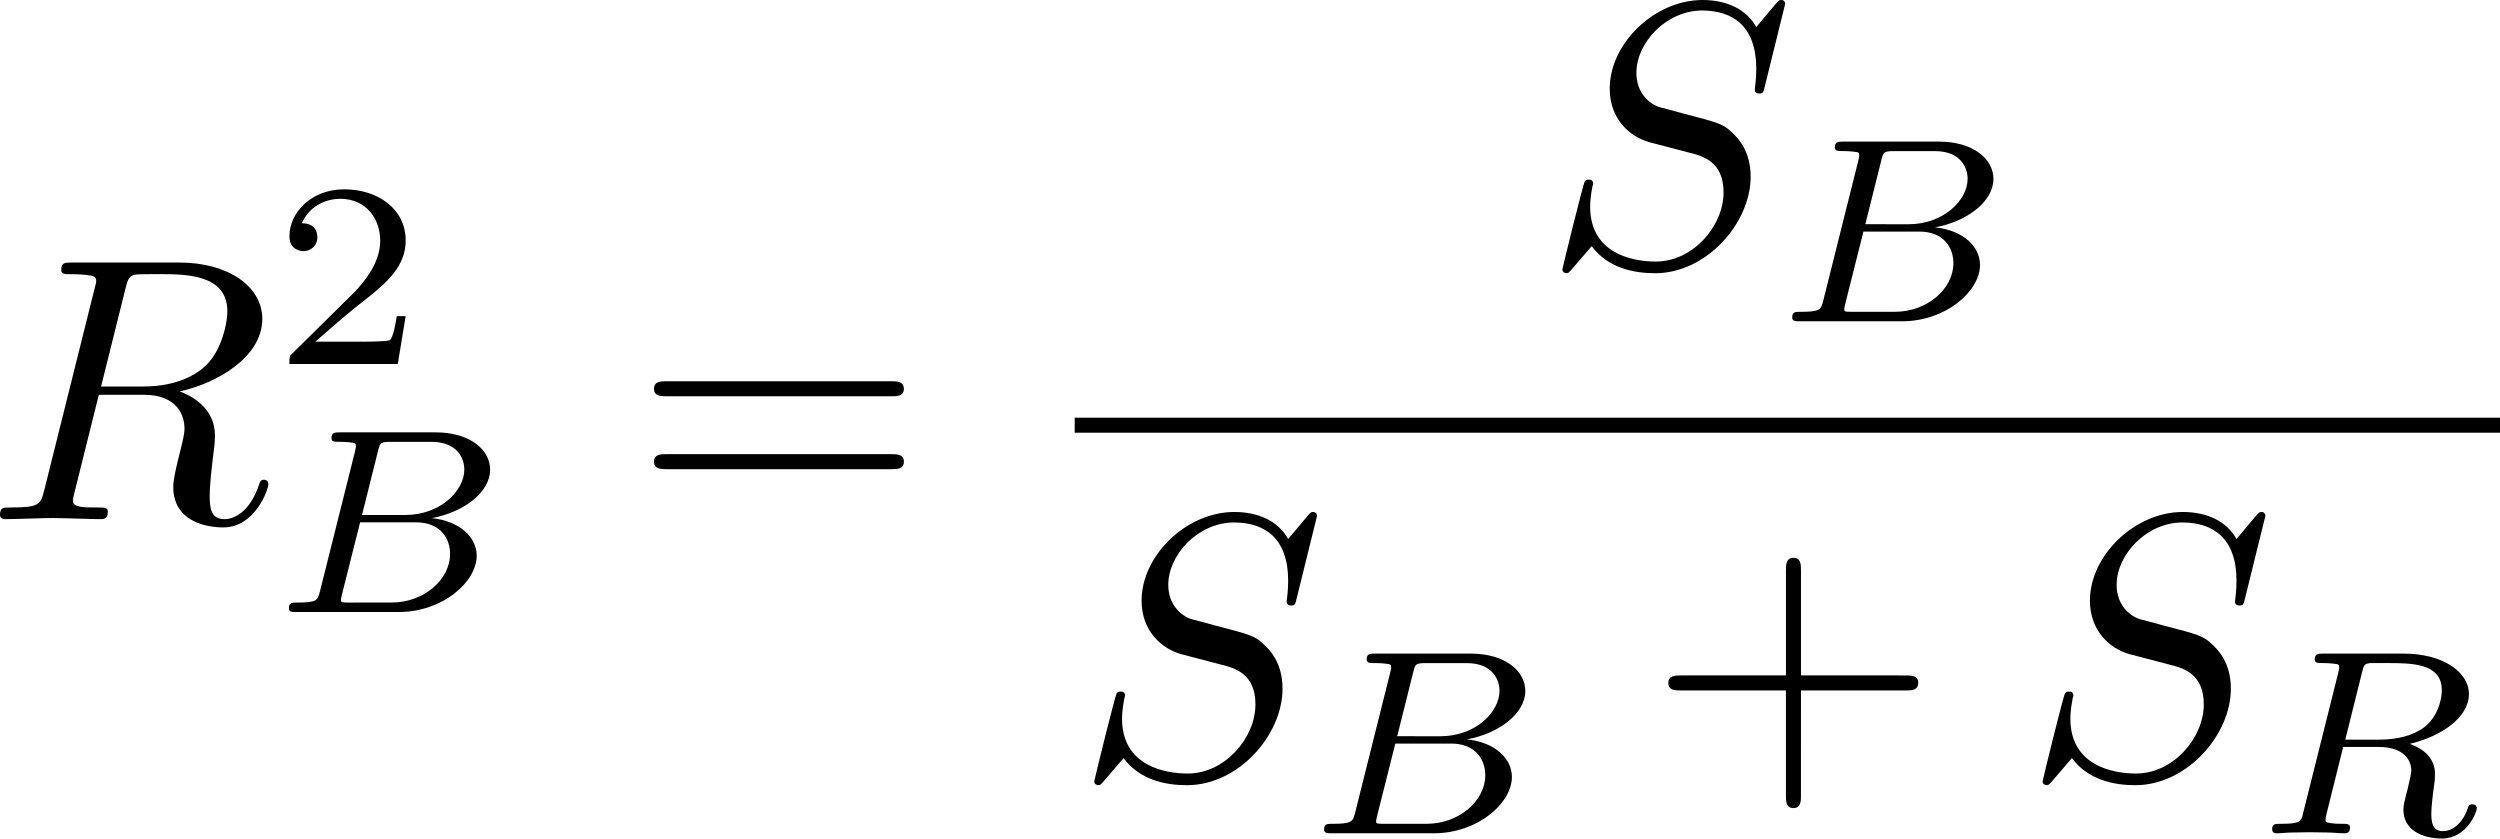 <?xml version="1.0" encoding="UTF-8" standalone="no"?>
<!-- This file was generated by dvisvgm 2.13.1 -->

<svg
   version="1.1"
   width="106.047"
   height="35.57"
   viewBox="29.904 38.293 79.536 26.677"
   id="svg387"
   sodipodi:docname="form0401106.svg"
   inkscape:version="1.3.1 (9b9bdc1480, 2023-11-25, custom)"
   xmlns:inkscape="http://www.inkscape.org/namespaces/inkscape"
   xmlns:sodipodi="http://sodipodi.sourceforge.net/DTD/sodipodi-0.dtd"
   xmlns:xlink="http://www.w3.org/1999/xlink"
   xmlns="http://www.w3.org/2000/svg"
   xmlns:svg="http://www.w3.org/2000/svg">
  <sodipodi:namedview
     id="namedview387"
     pagecolor="#ffffff"
     bordercolor="#666666"
     borderopacity="1.0"
     inkscape:showpageshadow="2"
     inkscape:pageopacity="0.0"
     inkscape:pagecheckerboard="0"
     inkscape:deskcolor="#d1d1d1"
     inkscape:document-units="pt"
     showgrid="false"
     inkscape:zoom="0.92142857"
     inkscape:cx="35.813953"
     inkscape:cy="235.50388"
     inkscape:current-layer="svg387" />
  <defs
     id="defs1">
    <path
       id="g0-0"
       d="m 7.878,-2.75 c 0.203,0 0.418,0 0.418,-0.239 0,-0.239 -0.215,-0.239 -0.418,-0.239 H 1.411 c -0.203,0 -0.418,0 -0.418,0.239 0,0.239 0.215,0.239 0.418,0.239 z" />
    <path
       id="g0-2"
       d="M 4.651,-3.324 2.26,-5.703 C 2.116,-5.846 2.092,-5.87 1.997,-5.87 c -0.12,0 -0.239,0.108 -0.239,0.239 0,0.084 0.024,0.108 0.155,0.239 l 2.391,2.403 -2.391,2.403 C 1.781,-0.454 1.757,-0.43 1.757,-0.347 c 0,0.132 0.12,0.239 0.239,0.239 0.096,0 0.12,-0.024 0.263,-0.167 l 2.379,-2.379 2.475,2.475 c 0.024,0.012 0.108,0.072 0.179,0.072 0.143,0 0.239,-0.108 0.239,-0.239 0,-0.024 0,-0.072 -0.036,-0.132 -0.012,-0.024 -1.913,-1.901 -2.511,-2.511 l 2.188,-2.188 c 0.06,-0.072 0.239,-0.227 0.299,-0.299 0.012,-0.024 0.06,-0.072 0.06,-0.155 0,-0.132 -0.096,-0.239 -0.239,-0.239 -0.096,0 -0.143,0.048 -0.275,0.179 z" />
    <path
       id="g0-6"
       d="M 4.89,-3.742 H 8.213 c 0.203,0 0.418,0 0.418,-0.239 0,-0.239 -0.215,-0.239 -0.418,-0.239 H 4.89 v -3.3 c 0,-0.191 0,-0.442 -0.239,-0.442 -0.239,0 -0.239,0.215 -0.239,0.406 v 3.335 H 1.076 c -0.203,0 -0.418,0 -0.418,0.239 0,0.239 0.215,0.239 0.418,0.239 h 3.335 v 3.264 H 1.076 c -0.203,0 -0.418,0 -0.418,0.239 C 0.658,1e-6 0.873,0 1.076,0 H 8.213 c 0.203,0 0.418,0 0.418,-0.239 0,-0.239 -0.215,-0.239 -0.418,-0.239 H 4.89 Z" />
    <path
       id="g0-25"
       d="m 8.632,-5.404 c 0,-0.251 -0.084,-0.359 -0.167,-0.359 -0.048,0 -0.155,0.048 -0.167,0.323 -0.048,0.825 -0.885,1.315 -1.662,1.315 -0.693,0 -1.291,-0.371 -1.913,-0.789 -0.646,-0.43 -1.291,-0.861 -2.068,-0.861 -1.112,0 -1.997,0.849 -1.997,1.949 0,0.263 0.096,0.359 0.167,0.359 0.12,0 0.167,-0.227 0.167,-0.275 0.06,-1.004 1.04,-1.363 1.662,-1.363 0.693,0 1.291,0.371 1.913,0.789 0.646,0.43 1.291,0.861 2.068,0.861 1.112,0 1.997,-0.849 1.997,-1.949 z m 0,2.798 c 0,-0.347 -0.143,-0.371 -0.167,-0.371 -0.048,0 -0.155,0.06 -0.167,0.323 -0.048,0.825 -0.885,1.315 -1.662,1.315 -0.693,0 -1.291,-0.371 -1.913,-0.789 -0.646,-0.43 -1.291,-0.861 -2.068,-0.861 -1.112,0 -1.997,0.849 -1.997,1.949 0,0.263 0.096,0.359 0.167,0.359 0.12,0 0.167,-0.227 0.167,-0.275 0.06,-1.004 1.04,-1.363 1.662,-1.363 0.693,0 1.291,0.371 1.913,0.789 0.646,0.43 1.291,0.861 2.068,0.861 1.136,0 1.997,-0.885 1.997,-1.937 z" />
    <path
       id="g0-49"
       d="M 6.073,-3.24 C 5.428,-4.053 5.284,-4.232 4.914,-4.531 4.244,-5.069 3.575,-5.284 2.965,-5.284 c -1.399,0 -2.307,1.315 -2.307,2.714 0,1.375 0.885,2.702 2.26,2.702 1.375,0 2.367,-1.088 2.953,-2.044 0.646,0.813 0.789,0.992 1.16,1.291 0.669,0.538 1.339,0.753 1.949,0.753 1.399,0 2.307,-1.315 2.307,-2.714 0,-1.375 -0.885,-2.702 -2.26,-2.702 -1.375,0 -2.367,1.088 -2.953,2.044 z m 0.311,0.406 c 0.49,-0.861 1.375,-2.068 2.726,-2.068 1.267,0 1.913,1.243 1.913,2.319 0,1.172 -0.801,2.14 -1.853,2.14 -0.693,0 -1.231,-0.502 -1.482,-0.753 -0.299,-0.323 -0.574,-0.693 -1.303,-1.638 z m -0.825,0.514 c -0.49,0.861 -1.375,2.068 -2.726,2.068 -1.267,0 -1.913,-1.243 -1.913,-2.319 0,-1.172 0.801,-2.14 1.853,-2.14 0.693,0 1.231,0.502 1.482,0.753 0.299,0.323 0.574,0.693 1.303,1.638 z" />
    <path
       id="g0-102"
       d="m 3.383,-7.376 c 0,-0.478 0.311,-1.243 1.614,-1.327 0.06,-0.012 0.108,-0.06 0.108,-0.132 0,-0.132 -0.096,-0.132 -0.227,-0.132 -1.196,0 -2.283,0.61 -2.295,1.494 v 2.726 c 0,0.466 0,0.849 -0.478,1.243 -0.418,0.347 -0.873,0.371 -1.136,0.383 -0.06,0.012 -0.108,0.06 -0.108,0.132 0,0.12 0.072,0.12 0.191,0.132 0.789,0.048 1.363,0.478 1.494,1.064 0.036,0.132 0.036,0.155 0.036,0.586 v 2.367 c 0,0.502 0,0.885 0.574,1.339 0.466,0.359 1.255,0.49 1.722,0.49 0.132,0 0.227,0 0.227,-0.132 0,-0.12 -0.072,-0.12 -0.191,-0.132 C 4.16,2.678 3.575,2.295 3.419,1.686 3.383,1.578 3.383,1.554 3.383,1.124 V -1.387 c 0,-0.55 -0.096,-0.753 -0.478,-1.136 -0.251,-0.251 -0.598,-0.371 -0.933,-0.466 0.98,-0.275 1.411,-0.825 1.411,-1.518 z" />
    <path
       id="g0-103"
       d="m 2.582,1.399 c 0,0.478 -0.311,1.243 -1.614,1.327 -0.06,0.012 -0.108,0.06 -0.108,0.132 0,0.132 0.132,0.132 0.239,0.132 1.16,0 2.271,-0.586 2.283,-1.494 v -2.726 c 0,-0.466 0,-0.849 0.478,-1.243 0.418,-0.347 0.873,-0.371 1.136,-0.383 0.06,-0.012 0.108,-0.06 0.108,-0.132 0,-0.12 -0.072,-0.12 -0.191,-0.132 C 4.125,-3.168 3.551,-3.599 3.419,-4.184 3.383,-4.316 3.383,-4.34 3.383,-4.77 v -2.367 c 0,-0.502 0,-0.885 -0.574,-1.339 -0.478,-0.371 -1.303,-0.49 -1.71,-0.49 -0.108,0 -0.239,0 -0.239,0.132 0,0.12 0.072,0.12 0.191,0.132 0.753,0.048 1.339,0.43 1.494,1.04 0.036,0.108 0.036,0.132 0.036,0.562 v 2.511 c 0,0.55 0.096,0.753 0.478,1.136 0.251,0.251 0.598,0.371 0.933,0.466 -0.98,0.275 -1.411,0.825 -1.411,1.518 z" />
    <path
       id="g0-112"
       d="M 4.651,10.222 2.546,5.571 C 2.463,5.38 2.403,5.38 2.367,5.38 c -0.012,0 -0.072,0 -0.203,0.096 L 1.028,6.336 C 0.873,6.456 0.873,6.492 0.873,6.528 c 0,0.06 0.036,0.132 0.12,0.132 0.072,0 0.275,-0.167 0.406,-0.263 C 1.47,6.336 1.65,6.205 1.781,6.109 l 2.355,5.177 c 0.084,0.191 0.143,0.191 0.251,0.191 0.179,0 0.215,-0.072 0.299,-0.239 L 10.114,0 c 0.084,-0.167 0.084,-0.215 0.084,-0.239 0,-0.12 -0.096,-0.239 -0.239,-0.239 -0.096,0 -0.179,0.06 -0.275,0.251 z" />
    <path
       id="g5-49"
       d="m 2.803,-5.322 c 0,-0.226 -0.017,-0.234 -0.251,-0.234 -0.536,0.527 -1.297,0.536 -1.64,0.536 V -4.72 c 0.201,0 0.753,0 1.213,-0.234 v 4.268 c 0,0.276 0,0.385 -0.837,0.385 H 0.971 V 0 c 0.151,-0.008 1.18,-0.033 1.49,-0.033 0.259,0 1.314,0.025 1.498,0.033 V -0.301 H 3.64 c -0.837,0 -0.837,-0.109 -0.837,-0.385 z" />
    <path
       id="g5-50"
       d="M 4.226,-1.523 H 3.942 C 3.917,-1.339 3.833,-0.845 3.724,-0.762 3.657,-0.711 3.013,-0.711 2.896,-0.711 H 1.356 c 0.879,-0.778 1.172,-1.013 1.674,-1.406 0.619,-0.494 1.197,-1.013 1.197,-1.808 0,-1.013 -0.887,-1.632 -1.958,-1.632 -1.038,0 -1.741,0.728 -1.741,1.498 0,0.427 0.36,0.469 0.444,0.469 0.201,0 0.444,-0.142 0.444,-0.444 0,-0.151 -0.059,-0.444 -0.494,-0.444 0.259,-0.594 0.828,-0.778 1.222,-0.778 0.837,0 1.272,0.653 1.272,1.331 0,0.728 -0.519,1.306 -0.787,1.607 L 0.611,-0.326 C 0.527,-0.251 0.527,-0.234 0.527,0 h 3.448 z" />
    <path
       id="g5-61"
       d="m 6.427,-2.812 c 0.126,0 0.318,0 0.318,-0.209 0,-0.201 -0.201,-0.201 -0.31,-0.201 H 0.895 c -0.109,0 -0.31,0 -0.31,0.201 0,0.209 0.192,0.209 0.318,0.209 z m 0.008,1.841 c 0.109,0 0.31,0 0.31,-0.201 0,-0.209 -0.192,-0.209 -0.318,-0.209 H 0.904 c -0.126,0 -0.318,0 -0.318,0.209 0,0.201 0.201,0.201 0.31,0.201 z" />
    <path
       id="g7-20"
       d="M 2.989,28.202 H 6.133 V 27.545 H 3.646 V 0.179 H 6.133 V -0.478 H 2.989 Z" />
    <path
       id="g7-21"
       d="M 2.654,27.545 H 0.167 v 0.658 h 3.144 V -0.478 h -3.144 v 0.658 h 2.487 z" />
    <path
       id="g7-88"
       d="m 15.135,16.737 1.447,-3.826 h -0.299 c -0.466,1.243 -1.733,2.056 -3.108,2.415 -0.251,0.06 -1.423,0.371 -3.718,0.371 H 2.248 L 8.333,8.56 C 8.416,8.464 8.44,8.428 8.44,8.369 c 0,-0.024 0,-0.06 -0.084,-0.179 L 2.786,0.574 h 6.551 c 1.602,0 2.69,0.167 2.798,0.191 0.646,0.096 1.686,0.299 2.63,0.897 0.299,0.191 1.112,0.729 1.518,1.698 h 0.299 L 15.135,0 H 1.004 C 0.729,0 0.717,0.012 0.681,0.084 0.669,0.12 0.669,0.347 0.669,0.478 l 6.324,8.656 -6.193,7.257 c -0.12,0.143 -0.12,0.203 -0.12,0.215 0,0.132 0.108,0.132 0.323,0.132 z" />
    <path
       id="g7-104"
       d="M 2.702,21.029 H 5.416 V 20.467 H 3.264 V 0.084 h 2.152 V -0.478 H 2.702 Z" />
    <path
       id="g7-105"
       d="m 2.367,20.467 h -2.152 v 0.562 H 2.929 V -0.478 H 0.215 v 0.562 h 2.152 z" />
    <path
       id="g7-112"
       d="m 5.069,13.868 c 0.371,0 0.383,-0.012 0.502,-0.239 L 12.111,-0.024 c 0.084,-0.155 0.084,-0.179 0.084,-0.215 0,-0.132 -0.096,-0.239 -0.239,-0.239 -0.155,0 -0.203,0.108 -0.263,0.239 L 5.523,12.625 2.977,6.695 1.315,7.974 1.494,8.165 2.343,7.52 Z" />
    <path
       id="g2-65"
       d="M 1.724,-1.004 C 1.431,-0.552 1.163,-0.335 0.669,-0.301 0.586,-0.293 0.477,-0.293 0.477,-0.126 0.477,-0.033 0.552,0 0.594,0 0.812,0 1.088,-0.033 1.314,-0.033 1.582,-0.033 1.925,0 2.176,0 c 0.042,0 0.167,0 0.167,-0.184 0,-0.109 -0.109,-0.117 -0.142,-0.117 -0.067,-0.008 -0.368,-0.025 -0.368,-0.251 0,-0.1 0.084,-0.243 0.126,-0.318 l 0.669,-1.038 h 2.393 l 0.201,1.389 c -0.033,0.084 -0.084,0.218 -0.577,0.218 -0.1,0 -0.218,0 -0.218,0.184 C 4.427,-0.084 4.452,0 4.561,0 c 0.243,0 0.837,-0.033 1.08,-0.033 0.151,0 0.343,0.008 0.494,0.008 C 6.285,-0.017 6.461,0 6.611,0 6.72,0 6.779,-0.067 6.779,-0.176 c 0,-0.126 -0.1,-0.126 -0.234,-0.126 -0.485,0 -0.502,-0.067 -0.527,-0.268 L 5.281,-5.733 C 5.255,-5.908 5.239,-5.967 5.08,-5.967 c -0.159,0 -0.209,0.075 -0.285,0.192 z m 1.105,-1.205 1.757,-2.737 0.393,2.737 z" />
    <path
       id="g2-66"
       d="M 1.59,-0.653 C 1.515,-0.368 1.498,-0.301 0.854,-0.301 c -0.142,0 -0.251,0 -0.251,0.176 C 0.603,0 0.703,0 0.854,0 h 3.239 c 1.406,0 2.485,-0.962 2.485,-1.791 0,-0.594 -0.544,-1.105 -1.431,-1.197 1.013,-0.184 1.858,-0.82 1.858,-1.54 0,-0.636 -0.644,-1.188 -1.732,-1.188 H 2.226 c -0.159,0 -0.268,0 -0.268,0.184 0,0.117 0.1,0.117 0.268,0.117 0.008,0 0.167,0 0.318,0.017 0.176,0.017 0.192,0.033 0.192,0.117 0,0.017 0,0.059 -0.033,0.184 z M 2.929,-3.088 3.44,-5.13 C 3.506,-5.389 3.515,-5.414 3.866,-5.414 h 1.272 c 0.854,0 1.046,0.561 1.046,0.879 0,0.678 -0.762,1.448 -1.883,1.448 z m -0.402,2.787 c -0.259,0 -0.268,-0.008 -0.268,-0.084 0,-0.008 0,-0.05 0.033,-0.176 l 0.577,-2.293 h 1.774 c 0.787,0 1.088,0.519 1.088,1.004 0,0.828 -0.845,1.548 -1.858,1.548 z" />
    <path
       id="g2-67"
       d="m 7.055,-5.774 c 0,-0.042 -0.025,-0.109 -0.109,-0.109 -0.059,0 -0.075,0.017 -0.151,0.1 l -0.611,0.644 c -0.075,-0.1 -0.544,-0.745 -1.573,-0.745 -2.034,0 -4.025,1.799 -4.025,3.691 0,1.364 1.071,2.36 2.569,2.36 0.452,0 1.255,-0.092 2.117,-0.82 0.661,-0.561 0.845,-1.289 0.845,-1.356 0,-0.109 -0.1,-0.109 -0.142,-0.109 -0.109,0 -0.126,0.042 -0.151,0.134 -0.343,1.147 -1.515,1.849 -2.527,1.849 -0.887,0 -1.875,-0.477 -1.875,-1.799 0,-0.243 0.059,-1.565 1.021,-2.619 0.577,-0.644 1.456,-1.029 2.251,-1.029 0.971,0 1.54,0.703 1.54,1.64 0,0.234 -0.025,0.293 -0.025,0.343 0,0.109 0.109,0.109 0.151,0.109 0.134,0 0.134,-0.025 0.176,-0.184 z" />
    <path
       id="g2-76"
       d="m 3.448,-5.03 c 0.075,-0.301 0.1,-0.385 0.87,-0.385 0.259,0 0.343,0 0.343,-0.184 0,-0.008 -0.008,-0.117 -0.142,-0.117 -0.192,0 -0.418,0.017 -0.619,0.025 -0.209,0.008 -0.46,0.008 -0.669,0.008 -0.176,0 -0.402,-0.008 -0.577,-0.008 -0.176,0 -0.377,-0.025 -0.544,-0.025 -0.05,0 -0.176,0 -0.176,0.184 0,0.117 0.1,0.117 0.268,0.117 0.008,0 0.167,0 0.318,0.017 0.176,0.017 0.192,0.033 0.192,0.117 0,0.017 0,0.059 -0.033,0.184 l -1.113,4.444 c -0.075,0.285 -0.092,0.351 -0.736,0.351 -0.142,0 -0.251,0 -0.251,0.176 C 0.577,0 0.678,0 0.828,0 h 4.209 c 0.209,0 0.218,-0.008 0.285,-0.167 0.084,-0.226 0.711,-1.849 0.711,-1.916 0,-0.025 -0.017,-0.117 -0.142,-0.117 -0.1,0 -0.117,0.042 -0.167,0.176 C 5.406,-1.23 5.038,-0.301 3.506,-0.301 H 2.561 c -0.259,0 -0.268,-0.008 -0.268,-0.084 0,-0.008 0,-0.05 0.033,-0.176 z" />
    <path
       id="g2-82"
       d="m 3.456,-5.13 c 0.059,-0.234 0.075,-0.259 0.259,-0.285 h 0.536 c 0.778,0 1.741,0 1.741,0.862 0,0.343 -0.159,0.87 -0.552,1.172 -0.343,0.268 -0.862,0.402 -1.439,0.402 H 2.921 Z m 1.515,2.285 c 0.996,-0.234 1.883,-0.837 1.883,-1.582 0,-0.72 -0.854,-1.289 -2.067,-1.289 H 2.218 c -0.159,0 -0.268,0 -0.268,0.184 0,0.117 0.1,0.117 0.268,0.117 0.008,0 0.167,0 0.318,0.017 0.176,0.017 0.192,0.033 0.192,0.117 0,0.017 0,0.059 -0.033,0.184 L 1.582,-0.653 C 1.515,-0.368 1.498,-0.301 0.845,-0.301 c -0.142,0 -0.251,0 -0.251,0.176 C 0.594,-0.042 0.653,0 0.728,0 c 0.159,0 0.351,-0.025 0.519,-0.025 0.159,0 0.402,-0.008 0.552,-0.008 0.167,0 0.36,0.008 0.536,0.008 C 2.511,-0.025 2.72,0 2.896,0 c 0.042,0 0.176,0 0.176,-0.176 0,-0.126 -0.084,-0.126 -0.276,-0.126 -0.134,0 -0.167,0 -0.318,-0.017 -0.184,-0.025 -0.184,-0.042 -0.184,-0.126 0,-0.008 0,-0.059 0.033,-0.184 l 0.527,-2.117 h 1.138 c 0.72,0 1.029,0.36 1.029,0.753 0,0.109 -0.075,0.393 -0.117,0.586 -0.1,0.385 -0.134,0.51 -0.134,0.653 0,0.661 0.611,0.921 1.23,0.921 0.77,0 1.105,-0.82 1.105,-0.971 0,-0.025 -0.017,-0.117 -0.142,-0.117 -0.109,0 -0.126,0.059 -0.151,0.142 -0.117,0.368 -0.427,0.711 -0.778,0.711 -0.218,0 -0.377,-0.092 -0.377,-0.544 0,-0.209 0.05,-0.644 0.084,-0.87 0.033,-0.226 0.033,-0.31 0.033,-0.393 0,-0.1 0,-0.368 -0.234,-0.619 C 5.381,-2.67 5.155,-2.778 4.971,-2.845 Z" />
    <path
       id="g2-84"
       d="m 4.067,-5.063 c 0.059,-0.243 0.075,-0.268 0.259,-0.285 0.042,-0.008 0.335,-0.008 0.502,-0.008 0.51,0 0.728,0 0.937,0.067 0.377,0.117 0.393,0.36 0.393,0.661 0,0.134 0,0.243 -0.059,0.678 l -0.017,0.092 c 0,0.084 0.059,0.126 0.142,0.126 0.126,0 0.142,-0.075 0.159,-0.209 l 0.226,-1.598 c 0,-0.117 -0.1,-0.117 -0.251,-0.117 H 1.213 c -0.209,0 -0.226,0 -0.285,0.176 l -0.527,1.481 c -0.008,0.033 -0.042,0.109 -0.042,0.151 0,0.033 0.017,0.117 0.142,0.117 0.109,0 0.126,-0.042 0.176,-0.201 0.485,-1.339 0.762,-1.423 2.034,-1.423 h 0.351 c 0.251,0 0.259,0.008 0.259,0.084 0,0.008 0,0.05 -0.033,0.176 l -1.105,4.402 c -0.075,0.31 -0.1,0.393 -0.979,0.393 -0.301,0 -0.377,0 -0.377,0.184 C 0.828,-0.092 0.845,0 0.971,0 c 0.234,0 0.485,-0.025 0.72,-0.025 0.234,0 0.485,-0.008 0.72,-0.008 0.234,0 0.519,0 0.753,0.008 C 3.389,-0.017 3.64,0 3.866,0 3.933,0 4.059,0 4.059,-0.184 c 0,-0.117 -0.084,-0.117 -0.343,-0.117 -0.159,0 -0.326,-0.008 -0.485,-0.017 -0.285,-0.025 -0.301,-0.059 -0.301,-0.159 0,-0.059 0,-0.075 0.033,-0.192 z" />
    <path
       id="g2-85"
       d="m 5.917,-4.804 c 0.084,-0.326 0.218,-0.594 0.887,-0.611 0.042,0 0.167,-0.008 0.167,-0.184 0,-0.05 -0.042,-0.117 -0.126,-0.117 -0.268,0 -0.586,0.033 -0.862,0.033 -0.276,0 -0.628,-0.033 -0.879,-0.033 -0.042,0 -0.167,0 -0.167,0.184 0,0.109 0.109,0.117 0.184,0.117 0.393,0.008 0.536,0.134 0.536,0.343 0,0.042 -0.008,0.084 -0.017,0.117 -0.126,0.544 -0.736,3.063 -0.845,3.322 -0.469,1.071 -1.448,1.498 -2.134,1.498 -0.561,0 -1.155,-0.285 -1.155,-1.113 0,-0.201 0.025,-0.402 0.075,-0.594 l 0.812,-3.222 c 0.075,-0.285 0.092,-0.351 0.736,-0.351 0.142,0 0.251,0 0.251,-0.184 0,-0.033 -0.025,-0.117 -0.134,-0.117 -0.243,0 -0.854,0.033 -1.096,0.033 -0.142,0 -0.435,0 -0.577,-0.008 -0.167,-0.008 -0.368,-0.025 -0.527,-0.025 -0.05,0 -0.176,0 -0.176,0.184 0,0.117 0.1,0.117 0.268,0.117 0.008,0 0.167,0 0.318,0.017 0.176,0.017 0.192,0.033 0.192,0.117 0,0.05 -0.084,0.377 -0.134,0.561 L 1.331,-3.983 0.854,-2.067 c -0.084,0.343 -0.084,0.41 -0.084,0.577 0,1.038 0.854,1.657 1.858,1.657 1.155,0 2.276,-0.937 2.552,-2.034 z" />
    <path
       id="g2-97"
       d="M 3.532,-3.197 C 3.356,-3.473 3.071,-3.691 2.67,-3.691 c -1.071,0 -2.159,1.18 -2.159,2.385 0,0.812 0.544,1.389 1.264,1.389 0.452,0 0.854,-0.259 1.188,-0.586 C 3.121,0 3.607,0.084 3.824,0.084 c 0.301,0 0.51,-0.184 0.661,-0.444 0.184,-0.326 0.293,-0.803 0.293,-0.837 0,-0.109 -0.109,-0.109 -0.134,-0.109 -0.117,0 -0.126,0.033 -0.184,0.259 -0.1,0.402 -0.259,0.895 -0.611,0.895 -0.218,0 -0.276,-0.184 -0.276,-0.41 0,-0.142 0.067,-0.444 0.126,-0.661 0.059,-0.226 0.142,-0.569 0.184,-0.753 l 0.167,-0.636 c 0.05,-0.218 0.151,-0.611 0.151,-0.653 0,-0.184 -0.151,-0.268 -0.285,-0.268 -0.142,0 -0.335,0.1 -0.385,0.335 z m -0.536,2.151 c -0.059,0.234 -0.243,0.402 -0.427,0.561 -0.075,0.067 -0.41,0.335 -0.77,0.335 -0.31,0 -0.611,-0.218 -0.611,-0.812 0,-0.444 0.243,-1.364 0.435,-1.699 0.385,-0.669 0.812,-0.795 1.046,-0.795 0.586,0 0.745,0.636 0.745,0.728 0,0.033 -0.017,0.092 -0.025,0.117 z" />
    <path
       id="g2-98"
       d="m 2.209,-5.557 c 0.008,-0.017 0.033,-0.126 0.033,-0.134 0,-0.042 -0.033,-0.117 -0.134,-0.117 -0.167,0 -0.862,0.067 -1.071,0.084 -0.067,0.008 -0.184,0.017 -0.184,0.192 0,0.117 0.117,0.117 0.218,0.117 0.402,0 0.402,0.059 0.402,0.126 0,0.059 -0.084,0.393 -0.134,0.586 L 1.147,-3.933 c -0.075,0.285 -0.536,2.117 -0.552,2.226 -0.042,0.201 -0.042,0.31 -0.042,0.41 0,0.845 0.536,1.381 1.23,1.381 1.046,0 2.159,-1.138 2.159,-2.377 0,-0.979 -0.678,-1.398 -1.255,-1.398 -0.435,0 -0.803,0.243 -1.054,0.46 z m -0.418,5.406 c -0.41,0 -0.644,-0.36 -0.644,-0.854 0,-0.31 0.075,-0.594 0.31,-1.54 0.05,-0.159 0.05,-0.176 0.209,-0.36 0.318,-0.368 0.695,-0.552 0.996,-0.552 0.326,0 0.611,0.243 0.611,0.812 0,0.343 -0.184,1.197 -0.435,1.682 -0.201,0.41 -0.619,0.812 -1.046,0.812 z" />
    <path
       id="g2-100"
       d="m 4.778,-5.557 c 0.008,-0.017 0.033,-0.126 0.033,-0.134 0,-0.042 -0.033,-0.117 -0.134,-0.117 -0.167,0 -0.862,0.067 -1.071,0.084 -0.067,0.008 -0.184,0.017 -0.184,0.192 0,0.117 0.117,0.117 0.218,0.117 0.402,0 0.402,0.059 0.402,0.126 0,0.059 -0.017,0.109 -0.033,0.184 L 3.532,-3.197 C 3.356,-3.473 3.071,-3.691 2.67,-3.691 c -1.071,0 -2.159,1.18 -2.159,2.385 0,0.812 0.544,1.389 1.264,1.389 0.452,0 0.854,-0.259 1.188,-0.586 C 3.121,0 3.607,0.084 3.824,0.084 c 0.301,0 0.51,-0.184 0.661,-0.444 0.184,-0.326 0.293,-0.803 0.293,-0.837 0,-0.109 -0.109,-0.109 -0.134,-0.109 -0.117,0 -0.126,0.033 -0.184,0.259 -0.1,0.402 -0.259,0.895 -0.611,0.895 -0.218,0 -0.276,-0.184 -0.276,-0.41 0,-0.159 0.017,-0.234 0.042,-0.343 z m -1.783,4.511 c -0.059,0.234 -0.243,0.402 -0.427,0.561 -0.075,0.067 -0.41,0.335 -0.77,0.335 -0.31,0 -0.611,-0.218 -0.611,-0.812 0,-0.444 0.243,-1.364 0.435,-1.699 0.385,-0.669 0.812,-0.795 1.046,-0.795 0.586,0 0.745,0.636 0.745,0.728 0,0.033 -0.017,0.092 -0.025,0.117 z" />
    <path
       id="g2-105"
       d="m 2.711,-5.23 c 0,-0.134 -0.1,-0.318 -0.335,-0.318 -0.226,0 -0.469,0.218 -0.469,0.46 0,0.142 0.109,0.318 0.335,0.318 0.243,0 0.469,-0.234 0.469,-0.46 z m -1.707,4.251 c -0.033,0.109 -0.075,0.209 -0.075,0.351 0,0.393 0.335,0.711 0.795,0.711 0.837,0 1.205,-1.155 1.205,-1.28 0,-0.109 -0.109,-0.109 -0.134,-0.109 -0.117,0 -0.126,0.05 -0.159,0.142 -0.192,0.669 -0.561,1.013 -0.887,1.013 -0.167,0 -0.209,-0.109 -0.209,-0.293 0,-0.192 0.059,-0.351 0.134,-0.536 0.084,-0.226 0.176,-0.452 0.268,-0.669 0.075,-0.201 0.377,-0.962 0.41,-1.063 0.025,-0.084 0.05,-0.184 0.05,-0.268 0,-0.393 -0.335,-0.711 -0.795,-0.711 -0.828,0 -1.213,1.138 -1.213,1.28 0,0.109 0.117,0.109 0.142,0.109 0.117,0 0.126,-0.042 0.151,-0.134 0.218,-0.72 0.586,-1.021 0.895,-1.021 0.134,0 0.209,0.067 0.209,0.293 0,0.192 -0.05,0.318 -0.259,0.837 z" />
    <path
       id="g2-106"
       d="m 3.674,-5.23 c 0,-0.142 -0.109,-0.318 -0.335,-0.318 -0.243,0 -0.469,0.234 -0.469,0.46 0,0.134 0.1,0.318 0.335,0.318 0.226,0 0.469,-0.218 0.469,-0.46 z M 1.9,0.41 C 1.757,0.987 1.314,1.473 0.82,1.473 0.711,1.473 0.611,1.456 0.519,1.423 0.736,1.322 0.803,1.121 0.803,0.996 0.803,0.795 0.644,0.686 0.477,0.686 0.218,0.686 0,0.912 0,1.18 c 0,0.318 0.326,0.527 0.828,0.527 0.502,0 1.481,-0.301 1.741,-1.322 l 0.753,-2.996 c 0.025,-0.092 0.042,-0.167 0.042,-0.293 0,-0.46 -0.393,-0.787 -0.895,-0.787 -0.929,0 -1.465,1.163 -1.465,1.28 0,0.109 0.117,0.109 0.142,0.109 0.1,0 0.109,-0.025 0.167,-0.151 0.209,-0.485 0.644,-1.004 1.13,-1.004 0.209,0 0.285,0.142 0.285,0.41 0,0.092 -0.017,0.209 -0.025,0.251 z" />
    <path
       id="g2-109"
       d="m 3.632,-0.678 c -0.042,0.167 -0.117,0.452 -0.117,0.494 0,0.184 0.151,0.268 0.285,0.268 0.151,0 0.285,-0.109 0.326,-0.184 0.042,-0.075 0.109,-0.343 0.151,-0.519 0.042,-0.159 0.134,-0.544 0.184,-0.753 0.05,-0.184 0.1,-0.368 0.142,-0.561 0.092,-0.36 0.092,-0.377 0.259,-0.636 0.268,-0.41 0.686,-0.887 1.339,-0.887 0.469,0 0.494,0.385 0.494,0.586 0,0.502 -0.36,1.431 -0.494,1.783 -0.092,0.234 -0.126,0.31 -0.126,0.452 0,0.444 0.368,0.72 0.795,0.72 0.837,0 1.205,-1.155 1.205,-1.28 0,-0.109 -0.109,-0.109 -0.134,-0.109 -0.117,0 -0.126,0.05 -0.159,0.142 -0.192,0.669 -0.552,1.013 -0.887,1.013 -0.176,0 -0.209,-0.117 -0.209,-0.293 0,-0.192 0.042,-0.301 0.192,-0.678 0.1,-0.259 0.444,-1.147 0.444,-1.615 0,-0.134 0,-0.485 -0.31,-0.728 C 6.871,-3.573 6.628,-3.691 6.235,-3.691 c -0.753,0 -1.213,0.494 -1.481,0.845 -0.067,-0.711 -0.661,-0.845 -1.088,-0.845 -0.695,0 -1.163,0.427 -1.414,0.762 -0.059,-0.577 -0.552,-0.762 -0.895,-0.762 -0.36,0 -0.552,0.259 -0.661,0.452 -0.184,0.31 -0.301,0.787 -0.301,0.828 0,0.109 0.117,0.109 0.142,0.109 0.117,0 0.126,-0.025 0.184,-0.251 0.126,-0.494 0.285,-0.904 0.611,-0.904 0.218,0 0.276,0.184 0.276,0.41 0,0.159 -0.075,0.469 -0.134,0.695 -0.059,0.226 -0.142,0.569 -0.184,0.753 l -0.268,1.071 c -0.033,0.109 -0.084,0.318 -0.084,0.343 0,0.184 0.151,0.268 0.285,0.268 0.151,0 0.285,-0.109 0.326,-0.184 0.042,-0.075 0.109,-0.343 0.151,-0.519 0.042,-0.159 0.134,-0.544 0.184,-0.753 0.05,-0.184 0.1,-0.368 0.142,-0.561 0.092,-0.343 0.109,-0.41 0.351,-0.753 0.234,-0.335 0.628,-0.77 1.255,-0.77 0.485,0 0.494,0.427 0.494,0.586 0,0.209 -0.025,0.318 -0.142,0.787 z" />
    <path
       id="g1-11"
       d="m 5.703,-2.821 c 0,-1.877 -1.112,-2.463 -1.997,-2.463 -1.638,0 -3.216,1.71 -3.216,3.395 0,1.112 0.717,2.02 1.937,2.02 0.753,0 1.614,-0.275 2.523,-1.004 0.155,0.634 0.55,1.004 1.088,1.004 0.634,0 1.004,-0.658 1.004,-0.849 0,-0.084 -0.072,-0.12 -0.143,-0.12 -0.084,0 -0.12,0.036 -0.155,0.12 -0.215,0.586 -0.646,0.586 -0.669,0.586 -0.371,0 -0.371,-0.933 -0.371,-1.219 0,-0.251 0,-0.275 0.12,-0.418 1.124,-1.411 1.375,-2.798 1.375,-2.809 0,-0.024 -0.012,-0.12 -0.143,-0.12 -0.12,0 -0.12,0.036 -0.179,0.251 -0.215,0.753 -0.61,1.662 -1.172,2.367 z m -0.801,1.638 c -1.052,0.921 -1.973,1.052 -2.451,1.052 -0.717,0 -1.076,-0.538 -1.076,-1.303 0,-0.586 0.311,-1.877 0.693,-2.487 0.562,-0.873 1.207,-1.1 1.626,-1.1 1.184,0 1.184,1.566 1.184,2.499 0,0.442 0,1.136 0.024,1.339 z" />
    <path
       id="g1-12"
       d="m 6.874,-6.802 c 0,-0.897 -0.658,-1.638 -1.626,-1.638 -0.693,0 -1.028,0.191 -1.447,0.502 -0.658,0.478 -1.315,1.638 -1.542,2.546 L 0.359,2.2 C 0.347,2.248 0.406,2.319 0.502,2.319 c 0.096,0 0.132,-0.024 0.143,-0.06 L 1.482,-1.04 c 0.227,0.717 0.753,1.16 1.626,1.16 0.873,0 1.769,-0.418 2.307,-0.944 0.574,-0.55 0.956,-1.315 0.956,-2.2 0,-0.861 -0.442,-1.482 -0.873,-1.781 0.693,-0.395 1.375,-1.136 1.375,-1.997 z m -2.152,1.985 c -0.155,0.06 -0.287,0.084 -0.574,0.084 -0.167,0 -0.406,0.012 -0.526,-0.048 0.024,-0.12 0.454,-0.096 0.586,-0.096 0.251,0 0.359,0 0.514,0.06 z M 6.205,-7.077 c 0,0.837 -0.454,1.698 -1.076,2.068 -0.323,-0.12 -0.562,-0.143 -0.921,-0.143 -0.251,0 -0.921,-0.012 -0.921,0.383 -0.012,0.335 0.61,0.299 0.825,0.299 0.442,0 0.622,-0.012 0.98,-0.155 0.454,0.43 0.514,0.801 0.526,1.351 0.024,0.693 -0.263,1.59 -0.598,2.056 -0.466,0.646 -1.267,1.076 -1.949,1.076 -0.909,0 -1.363,-0.693 -1.363,-1.542 0,-0.12 0,-0.299 0.06,-0.526 l 0.765,-3.025 c 0.263,-1.028 1.124,-2.929 2.558,-2.929 0.693,0 1.112,0.371 1.112,1.088 z" />
    <path
       id="g1-14"
       d="m 3.156,-5.224 c -1.494,0.359 -2.654,1.913 -2.654,3.359 0,1.148 0.765,2.008 1.889,2.008 1.399,0 2.391,-1.877 2.391,-3.527 0,-1.088 -0.478,-1.686 -0.885,-2.224 -0.43,-0.538 -1.136,-1.435 -1.136,-1.961 0,-0.263 0.239,-0.55 0.658,-0.55 0.359,0 0.598,0.155 0.849,0.323 0.239,0.143 0.478,0.299 0.658,0.299 0.299,0 0.478,-0.287 0.478,-0.478 0,-0.263 -0.191,-0.299 -0.622,-0.395 -0.622,-0.132 -0.789,-0.132 -0.98,-0.132 -0.933,0 -1.363,0.514 -1.363,1.231 0,0.646 0.347,1.315 0.717,2.044 z m 0.143,0.263 c 0.299,0.55 0.658,1.196 0.658,2.056 0,0.789 -0.454,2.786 -1.566,2.786 -0.658,0 -1.148,-0.502 -1.148,-1.411 0,-0.753 0.442,-3.001 2.056,-3.431 z" />
    <path
       id="g1-27"
       d="m 6.193,-4.459 c 0.155,0 0.586,0 0.586,-0.406 0,-0.287 -0.251,-0.287 -0.466,-0.287 H 3.587 c -1.805,0 -3.132,1.973 -3.132,3.395 0,1.052 0.705,1.889 1.793,1.889 1.411,0 3.001,-1.447 3.001,-3.288 0,-0.203 0,-0.777 -0.371,-1.303 z m -3.933,4.328 c -0.586,0 -1.064,-0.43 -1.064,-1.291 0,-0.359 0.143,-1.339 0.562,-2.044 0.502,-0.825 1.219,-0.992 1.626,-0.992 1.004,0 1.1,0.789 1.1,1.16 0,0.562 -0.239,1.542 -0.646,2.152 -0.466,0.705 -1.112,1.016 -1.578,1.016 z" />
    <path
       id="g1-30"
       d="m 5.224,-8.01 c 0,-0.024 0.036,-0.155 0.036,-0.167 0,-0.012 0,-0.12 -0.143,-0.12 -0.12,0 -0.132,0.036 -0.179,0.239 l -0.693,2.762 c -1.901,0.06 -3.658,1.65 -3.658,3.276 0,1.136 0.837,2.08 2.295,2.164 C 2.786,0.514 2.702,0.897 2.606,1.267 2.463,1.829 2.343,2.283 2.343,2.319 c 0,0.12 0.084,0.132 0.143,0.132 0.06,0 0.084,-0.012 0.12,-0.048 C 2.63,2.379 2.702,2.092 2.738,1.925 L 3.192,0.143 c 1.925,-0.06 3.658,-1.674 3.658,-3.276 0,-0.944 -0.634,-2.044 -2.295,-2.164 z m -2.283,7.89 c -0.717,-0.036 -1.578,-0.454 -1.578,-1.65 0,-1.435 1.028,-3.108 2.809,-3.264 z m 1.542,-4.914 c 0.909,0.048 1.59,0.598 1.59,1.65 0,1.411 -1.028,3.12 -2.821,3.264 z" />
    <path
       id="g1-58"
       d="m 2.295,-0.634 c 0,-0.347 -0.287,-0.634 -0.634,-0.634 -0.347,0 -0.634,0.287 -0.634,0.634 0,0.347 0.287,0.634 0.634,0.634 0.347,0 0.634,-0.287 0.634,-0.634 z" />
    <path
       id="g1-59"
       d="m 2.427,-0.012 c 0,-0.789 -0.299,-1.255 -0.765,-1.255 -0.395,0 -0.634,0.299 -0.634,0.634 C 1.028,-0.311 1.267,0 1.662,0 1.805,0 1.961,-0.048 2.08,-0.155 2.116,-0.179 2.128,-0.191 2.14,-0.191 c 0.012,0 0.024,0.012 0.024,0.179 0,0.885 -0.418,1.602 -0.813,1.997 -0.132,0.132 -0.132,0.155 -0.132,0.191 0,0.084 0.06,0.132 0.12,0.132 0.132,0 1.088,-0.921 1.088,-2.319 z" />
    <path
       id="g1-61"
       d="m 5.248,-8.512 c 0.06,-0.155 0.06,-0.203 0.06,-0.215 0,-0.132 -0.108,-0.239 -0.239,-0.239 -0.084,0 -0.167,0.036 -0.203,0.108 L 0.717,2.534 C 0.658,2.69 0.658,2.738 0.658,2.75 c 0,0.132 0.108,0.239 0.239,0.239 0.155,0 0.191,-0.084 0.263,-0.287 z" />
    <path
       id="g1-69"
       d="m 8.464,-2.786 c 0.024,-0.06 0.06,-0.143 0.06,-0.167 0,-0.012 0,-0.132 -0.143,-0.132 -0.108,0 -0.132,0.072 -0.155,0.143 C 7.448,-1.172 7.006,-0.371 4.961,-0.371 H 3.216 c -0.167,0 -0.191,0 -0.263,-0.012 -0.12,-0.012 -0.155,-0.024 -0.155,-0.12 0,-0.036 0,-0.06 0.06,-0.275 l 0.813,-3.264 h 1.184 c 1.016,0 1.016,0.251 1.016,0.55 0,0.084 0,0.227 -0.084,0.586 -0.024,0.06 -0.036,0.096 -0.036,0.132 0,0.06 0.048,0.132 0.155,0.132 0.096,0 0.132,-0.06 0.179,-0.239 l 0.681,-2.798 c 0,-0.072 -0.06,-0.132 -0.143,-0.132 -0.108,0 -0.132,0.072 -0.167,0.215 -0.251,0.909 -0.466,1.184 -1.566,1.184 H 3.766 l 0.717,-2.881 c 0.108,-0.418 0.12,-0.466 0.646,-0.466 h 1.686 c 1.459,0 1.817,0.347 1.817,1.327 0,0.287 0,0.311 -0.048,0.634 0,0.072 -0.012,0.155 -0.012,0.215 0,0.06 0.036,0.143 0.143,0.143 0.132,0 0.143,-0.072 0.167,-0.299 L 9.122,-7.807 C 9.158,-8.13 9.098,-8.13 8.799,-8.13 h -6.037 c -0.239,0 -0.359,0 -0.359,0.239 0,0.132 0.108,0.132 0.335,0.132 0.442,0 0.777,0 0.777,0.215 0,0.048 0,0.072 -0.06,0.287 l -1.578,6.324 c -0.12,0.466 -0.143,0.562 -1.088,0.562 -0.203,0 -0.335,0 -0.335,0.227 C 0.454,0 0.562,0 0.789,0 h 6.205 c 0.275,0 0.287,-0.012 0.371,-0.203 z" />
    <path
       id="g1-70"
       d="m 3.622,-3.885 h 1.16 c 0.897,0 0.992,0.191 0.992,0.538 0,0.084 0,0.227 -0.084,0.586 -0.024,0.06 -0.036,0.108 -0.036,0.132 0,0.096 0.072,0.143 0.143,0.143 0.12,0 0.12,-0.036 0.179,-0.251 l 0.658,-2.594 c 0.036,-0.132 0.036,-0.155 0.036,-0.191 0,-0.024 -0.024,-0.132 -0.143,-0.132 -0.12,0 -0.132,0.06 -0.179,0.251 C 6.097,-4.471 5.822,-4.256 4.806,-4.256 H 3.718 l 0.765,-3.037 c 0.108,-0.418 0.12,-0.466 0.646,-0.466 h 1.578 c 1.47,0 1.745,0.395 1.745,1.315 0,0.275 0,0.323 -0.036,0.646 -0.024,0.155 -0.024,0.179 -0.024,0.215 0,0.06 0.036,0.143 0.143,0.143 0.132,0 0.143,-0.072 0.167,-0.299 L 8.942,-7.807 C 8.978,-8.13 8.919,-8.13 8.62,-8.13 H 2.762 c -0.239,0 -0.359,0 -0.359,0.239 0,0.132 0.108,0.132 0.335,0.132 0.442,0 0.777,0 0.777,0.215 0,0.048 0,0.072 -0.06,0.287 l -1.578,6.324 c -0.12,0.466 -0.143,0.562 -1.088,0.562 -0.203,0 -0.335,0 -0.335,0.227 C 0.454,0 0.598,0 0.634,0 0.98,0 1.865,-0.036 2.212,-0.036 2.606,-0.036 3.599,0 3.993,0 4.101,0 4.244,0 4.244,-0.227 4.244,-0.323 4.172,-0.347 4.172,-0.359 4.136,-0.371 4.113,-0.371 3.838,-0.371 c -0.263,0 -0.323,0 -0.622,-0.024 -0.347,-0.036 -0.383,-0.084 -0.383,-0.239 0,-0.024 0,-0.096 0.048,-0.275 z" />
    <path
       id="g1-82"
       d="M 4.483,-7.34 C 4.555,-7.627 4.591,-7.747 4.818,-7.783 4.926,-7.795 5.308,-7.795 5.547,-7.795 c 0.849,0 2.176,0 2.176,1.184 0,0.406 -0.191,1.231 -0.658,1.698 -0.311,0.311 -0.944,0.693 -2.02,0.693 H 3.706 Z m 1.722,3.276 c 1.207,-0.263 2.63,-1.1 2.63,-2.307 0,-1.028 -1.076,-1.793 -2.642,-1.793 H 2.786 c -0.239,0 -0.347,0 -0.347,0.239 0,0.132 0.108,0.132 0.335,0.132 0.024,0 0.251,0 0.454,0.024 0.215,0.024 0.323,0.036 0.323,0.191 0,0.048 -0.012,0.084 -0.048,0.227 L 1.901,-0.933 C 1.781,-0.466 1.757,-0.371 0.813,-0.371 c -0.215,0 -0.323,0 -0.323,0.239 C 0.49,0 0.634,0 0.658,0 0.992,0 1.829,-0.036 2.164,-0.036 2.499,-0.036 3.347,0 3.682,0 c 0.096,0 0.239,0 0.239,-0.239 0,-0.132 -0.108,-0.132 -0.335,-0.132 -0.442,0 -0.777,0 -0.777,-0.215 0,-0.072 0.024,-0.132 0.036,-0.203 l 0.789,-3.168 h 1.423 c 1.088,0 1.303,0.669 1.303,1.088 0,0.179 -0.096,0.55 -0.167,0.825 -0.084,0.335 -0.191,0.777 -0.191,1.016 0,1.291 1.435,1.291 1.59,1.291 1.016,0 1.435,-1.207 1.435,-1.375 0,-0.143 -0.132,-0.143 -0.143,-0.143 -0.108,0 -0.132,0.084 -0.155,0.167 C 8.428,-0.203 7.914,0 7.639,0 7.245,0 7.161,-0.263 7.161,-0.729 c 0,-0.371 0.072,-0.98 0.12,-1.363 0.024,-0.167 0.048,-0.395 0.048,-0.562 0,-0.921 -0.801,-1.291 -1.124,-1.411 z" />
    <path
       id="g1-83"
       d="m 7.711,-8.309 c 0,-0.036 -0.024,-0.12 -0.132,-0.12 -0.06,0 -0.072,0.012 -0.215,0.179 L 6.791,-7.568 C 6.48,-8.13 5.858,-8.428 5.081,-8.428 c -1.518,0 -2.953,1.375 -2.953,2.821 0,0.968 0.634,1.518 1.243,1.698 l 1.279,0.335 c 0.442,0.108 1.1,0.287 1.1,1.267 0,1.076 -0.98,2.2 -2.152,2.2 -0.765,0 -2.092,-0.263 -2.092,-1.745 0,-0.287 0.06,-0.574 0.072,-0.646 0.012,-0.048 0.024,-0.06 0.024,-0.084 0,-0.12 -0.084,-0.132 -0.143,-0.132 -0.06,0 -0.084,0.012 -0.12,0.048 -0.048,0.048 -0.717,2.774 -0.717,2.809 0,0.072 0.06,0.12 0.132,0.12 0.06,0 0.072,-0.012 0.215,-0.179 l 0.586,-0.681 c 0.514,0.693 1.327,0.861 2.02,0.861 1.626,0 3.037,-1.59 3.037,-3.072 0,-0.825 -0.406,-1.231 -0.586,-1.399 C 5.75,-4.483 5.571,-4.531 4.507,-4.806 4.244,-4.878 3.814,-4.997 3.706,-5.021 3.383,-5.129 2.977,-5.475 2.977,-6.109 c 0,-0.968 0.956,-1.985 2.092,-1.985 0.992,0 1.722,0.514 1.722,1.853 0,0.383 -0.048,0.598 -0.048,0.669 0,0.012 0,0.12 0.143,0.12 0.12,0 0.132,-0.036 0.179,-0.239 z" />
    <path
       id="g1-86"
       d="m 7.508,-6.802 c 0.586,-0.933 1.088,-0.968 1.53,-0.992 0.143,-0.012 0.155,-0.215 0.155,-0.227 0,-0.096 -0.06,-0.143 -0.155,-0.143 -0.311,0 -0.658,0.036 -0.98,0.036 -0.395,0 -0.801,-0.036 -1.184,-0.036 -0.072,0 -0.227,0 -0.227,0.227 0,0.132 0.108,0.143 0.191,0.143 0.323,0.024 0.55,0.143 0.55,0.395 0,0.179 -0.179,0.442 -0.179,0.454 L 3.539,-1.112 2.726,-7.436 c 0,-0.203 0.275,-0.359 0.825,-0.359 0.167,0 0.299,0 0.299,-0.239 0,-0.108 -0.096,-0.132 -0.167,-0.132 -0.478,0 -0.992,0.036 -1.482,0.036 -0.215,0 -0.442,-0.012 -0.658,-0.012 -0.215,0 -0.442,-0.024 -0.646,-0.024 -0.084,0 -0.227,0 -0.227,0.227 0,0.143 0.108,0.143 0.299,0.143 0.669,0 0.681,0.108 0.717,0.406 l 0.944,7.376 c 0.036,0.239 0.084,0.275 0.239,0.275 0.191,0 0.239,-0.06 0.335,-0.215 z" />
    <path
       id="g1-97"
       d="m 4.459,-4.519 c -0.215,-0.442 -0.562,-0.765 -1.1,-0.765 -1.399,0 -2.881,1.757 -2.881,3.503 0,1.124 0.658,1.913 1.59,1.913 0.239,0 0.837,-0.048 1.554,-0.897 0.096,0.502 0.514,0.897 1.088,0.897 0.418,0 0.693,-0.275 0.885,-0.658 0.203,-0.43 0.359,-1.16 0.359,-1.184 0,-0.12 -0.108,-0.12 -0.143,-0.12 -0.12,0 -0.132,0.048 -0.167,0.215 -0.203,0.777 -0.418,1.482 -0.909,1.482 -0.323,0 -0.359,-0.311 -0.359,-0.55 0,-0.263 0.024,-0.359 0.155,-0.885 0.132,-0.502 0.155,-0.622 0.263,-1.076 l 0.43,-1.674 c 0.084,-0.335 0.084,-0.359 0.084,-0.406 0,-0.203 -0.143,-0.323 -0.347,-0.323 -0.287,0 -0.466,0.263 -0.502,0.526 z m -0.777,3.096 c -0.06,0.215 -0.06,0.239 -0.239,0.442 -0.526,0.658 -1.016,0.849 -1.351,0.849 -0.598,0 -0.765,-0.658 -0.765,-1.124 0,-0.598 0.383,-2.068 0.658,-2.618 0.371,-0.705 0.909,-1.148 1.387,-1.148 0.777,0 0.944,0.98 0.944,1.052 0,0.072 -0.024,0.143 -0.036,0.203 z" />
    <path
       id="g1-98"
       d="m 2.857,-8.165 c 0,-0.012 0,-0.132 -0.155,-0.132 -0.275,0 -1.148,0.096 -1.459,0.12 -0.096,0.012 -0.227,0.024 -0.227,0.239 0,0.143 0.108,0.143 0.287,0.143 0.574,0 0.598,0.084 0.598,0.203 0,0.084 -0.108,0.49 -0.167,0.741 l -0.98,3.897 c -0.143,0.598 -0.191,0.789 -0.191,1.207 0,1.136 0.634,1.877 1.518,1.877 1.411,0 2.881,-1.781 2.881,-3.503 0,-1.088 -0.634,-1.913 -1.59,-1.913 -0.55,0 -1.04,0.347 -1.399,0.717 z M 1.733,-3.646 C 1.805,-3.909 1.805,-3.933 1.913,-4.065 c 0.586,-0.777 1.124,-0.956 1.435,-0.956 0.43,0 0.753,0.359 0.753,1.124 0,0.705 -0.395,2.08 -0.61,2.534 -0.395,0.801 -0.944,1.231 -1.411,1.231 -0.406,0 -0.801,-0.323 -0.801,-1.207 0,-0.227 0,-0.454 0.191,-1.207 z" />
    <path
       id="g1-109"
       d="m 1.052,-0.705 c -0.036,0.179 -0.108,0.454 -0.108,0.514 0,0.215 0.167,0.323 0.347,0.323 0.143,0 0.359,-0.096 0.442,-0.335 0.012,-0.024 0.155,-0.586 0.227,-0.885 L 2.224,-2.164 C 2.295,-2.427 2.367,-2.69 2.427,-2.965 2.475,-3.168 2.57,-3.515 2.582,-3.563 c 0.179,-0.371 0.813,-1.459 1.949,-1.459 0.538,0 0.646,0.442 0.646,0.837 0,0.299 -0.084,0.634 -0.179,0.992 l -0.335,1.387 -0.239,0.909 c -0.048,0.239 -0.155,0.646 -0.155,0.705 0,0.215 0.167,0.323 0.347,0.323 0.371,0 0.442,-0.299 0.538,-0.681 0.167,-0.669 0.61,-2.415 0.717,-2.881 0.036,-0.155 0.669,-1.59 1.973,-1.59 0.514,0 0.646,0.406 0.646,0.837 0,0.681 -0.502,2.044 -0.741,2.678 -0.108,0.287 -0.155,0.418 -0.155,0.658 0,0.562 0.418,0.98 0.98,0.98 1.124,0 1.566,-1.745 1.566,-1.841 0,-0.12 -0.108,-0.12 -0.143,-0.12 -0.12,0 -0.12,0.036 -0.179,0.215 -0.179,0.634 -0.562,1.482 -1.219,1.482 -0.203,0 -0.287,-0.12 -0.287,-0.395 0,-0.299 0.108,-0.586 0.215,-0.849 0.227,-0.622 0.729,-1.949 0.729,-2.63 0,-0.777 -0.478,-1.279 -1.375,-1.279 -0.897,0 -1.506,0.526 -1.949,1.16 C 5.918,-4.28 5.882,-4.686 5.547,-4.973 5.248,-5.224 4.866,-5.284 4.567,-5.284 c -1.076,0 -1.662,0.765 -1.865,1.04 -0.06,-0.681 -0.562,-1.04 -1.1,-1.04 -0.55,0 -0.777,0.466 -0.885,0.681 -0.215,0.418 -0.371,1.124 -0.371,1.16 0,0.12 0.12,0.12 0.143,0.12 0.12,0 0.132,-0.012 0.203,-0.275 0.203,-0.849 0.442,-1.423 0.873,-1.423 0.191,0 0.371,0.096 0.371,0.55 0,0.251 -0.036,0.383 -0.191,1.004 z" />
    <path
       id="g1-110"
       d="m 1.052,-0.705 c -0.036,0.179 -0.108,0.454 -0.108,0.514 0,0.215 0.167,0.323 0.347,0.323 0.143,0 0.359,-0.096 0.442,-0.335 0.012,-0.024 0.155,-0.586 0.227,-0.885 L 2.224,-2.164 C 2.295,-2.427 2.367,-2.69 2.427,-2.965 2.475,-3.168 2.57,-3.515 2.582,-3.563 c 0.179,-0.371 0.813,-1.459 1.949,-1.459 0.538,0 0.646,0.442 0.646,0.837 0,0.741 -0.586,2.271 -0.777,2.786 -0.108,0.275 -0.12,0.418 -0.12,0.55 0,0.562 0.418,0.98 0.98,0.98 1.124,0 1.566,-1.745 1.566,-1.841 0,-0.12 -0.108,-0.12 -0.143,-0.12 -0.12,0 -0.12,0.036 -0.179,0.215 -0.239,0.813 -0.634,1.482 -1.219,1.482 -0.203,0 -0.287,-0.12 -0.287,-0.395 0,-0.299 0.108,-0.586 0.215,-0.849 0.227,-0.634 0.729,-1.949 0.729,-2.63 0,-0.801 -0.514,-1.279 -1.375,-1.279 -1.076,0 -1.662,0.765 -1.865,1.04 -0.06,-0.669 -0.55,-1.04 -1.1,-1.04 -0.55,0 -0.777,0.466 -0.897,0.681 -0.191,0.406 -0.359,1.112 -0.359,1.16 0,0.12 0.12,0.12 0.143,0.12 0.12,0 0.132,-0.012 0.203,-0.275 0.203,-0.849 0.442,-1.423 0.873,-1.423 0.239,0 0.371,0.155 0.371,0.55 0,0.251 -0.036,0.383 -0.191,1.004 z" />
    <path
       id="g1-113"
       d="m 5.404,-5.153 c 0,-0.048 -0.036,-0.12 -0.12,-0.12 -0.132,0 -0.61,0.478 -0.813,0.825 -0.263,-0.646 -0.729,-0.837 -1.112,-0.837 -1.411,0 -2.881,1.769 -2.881,3.503 0,1.172 0.705,1.913 1.578,1.913 0.514,0 0.98,-0.287 1.411,-0.717 -0.108,0.418 -0.502,2.032 -0.538,2.14 -0.096,0.335 -0.191,0.383 -0.861,0.395 -0.155,0 -0.275,0 -0.275,0.239 0,0.012 0,0.132 0.155,0.132 0.383,0 0.801,-0.036 1.196,-0.036 0.406,0 0.837,0.036 1.231,0.036 0.06,0 0.215,0 0.215,-0.239 0,-0.132 -0.12,-0.132 -0.311,-0.132 -0.574,0 -0.574,-0.084 -0.574,-0.191 0,-0.084 0.024,-0.155 0.048,-0.263 z m -3.312,5.021 c -0.717,0 -0.765,-0.921 -0.765,-1.124 0,-0.574 0.347,-1.877 0.55,-2.379 0.371,-0.885 0.992,-1.387 1.482,-1.387 0.777,0 0.944,0.968 0.944,1.052 0,0.072 -0.658,2.69 -0.693,2.738 -0.179,0.335 -0.849,1.1 -1.518,1.1 z" />
    <path
       id="g1-116"
       d="M 2.463,-4.782 H 3.587 c 0.239,0 0.359,0 0.359,-0.239 0,-0.132 -0.12,-0.132 -0.335,-0.132 H 2.558 c 0.43,-1.698 0.49,-1.937 0.49,-2.008 0,-0.203 -0.143,-0.323 -0.347,-0.323 -0.036,0 -0.371,0.012 -0.478,0.43 L 1.757,-5.153 H 0.634 c -0.239,0 -0.359,0 -0.359,0.227 0,0.143 0.096,0.143 0.335,0.143 h 1.052 c -0.861,3.395 -0.909,3.599 -0.909,3.814 0,0.646 0.454,1.1 1.1,1.1 1.219,0 1.901,-1.745 1.901,-1.841 0,-0.12 -0.096,-0.12 -0.143,-0.12 -0.108,0 -0.12,0.036 -0.179,0.167 -0.514,1.243 -1.148,1.53 -1.554,1.53 -0.251,0 -0.371,-0.155 -0.371,-0.55 0,-0.287 0.024,-0.371 0.072,-0.574 z" />
    <path
       id="g1-121"
       d="m 5.81,-4.555 c 0.048,-0.167 0.048,-0.191 0.048,-0.275 0,-0.215 -0.167,-0.323 -0.347,-0.323 -0.12,0 -0.311,0.072 -0.418,0.251 -0.024,0.06 -0.12,0.43 -0.167,0.646 -0.084,0.311 -0.167,0.634 -0.239,0.956 l -0.538,2.152 c -0.048,0.179 -0.562,1.016 -1.351,1.016 -0.61,0 -0.741,-0.526 -0.741,-0.968 0,-0.55 0.203,-1.291 0.61,-2.343 0.191,-0.49 0.239,-0.622 0.239,-0.861 0,-0.538 -0.383,-0.98 -0.98,-0.98 -1.136,0 -1.578,1.733 -1.578,1.841 0,0.12 0.12,0.12 0.143,0.12 0.12,0 0.132,-0.024 0.191,-0.215 0.323,-1.124 0.801,-1.482 1.207,-1.482 0.096,0 0.299,0 0.299,0.383 0,0.299 -0.12,0.61 -0.203,0.837 -0.478,1.267 -0.693,1.949 -0.693,2.511 0,1.064 0.753,1.423 1.459,1.423 0.466,0 0.873,-0.203 1.207,-0.538 C 3.802,0.215 3.658,0.801 3.18,1.435 2.869,1.841 2.415,2.188 1.865,2.188 c -0.167,0 -0.705,-0.036 -0.909,-0.502 0.191,0 0.347,0 0.514,-0.143 0.12,-0.108 0.239,-0.263 0.239,-0.49 0,-0.371 -0.323,-0.418 -0.442,-0.418 -0.275,0 -0.669,0.191 -0.669,0.777 0,0.598 0.526,1.04 1.267,1.04 1.231,0 2.463,-1.088 2.798,-2.439 z" />
    <path
       id="g4-40"
       d="m 3.957,2.869 c 0,-0.036 0,-0.06 -0.203,-0.263 -1.494,-1.506 -1.877,-3.766 -1.877,-5.595 0,-2.08 0.454,-4.16 1.925,-5.655 0.155,-0.143 0.155,-0.167 0.155,-0.203 0,-0.084 -0.048,-0.12 -0.12,-0.12 -0.12,0 -1.196,0.813 -1.901,2.331 -0.61,1.315 -0.753,2.642 -0.753,3.646 0,0.933 0.132,2.379 0.789,3.73 0.717,1.47 1.745,2.248 1.865,2.248 0.072,0 0.12,-0.036 0.12,-0.12 z" />
    <path
       id="g4-41"
       d="m 3.455,-2.989 c 0,-0.933 -0.132,-2.379 -0.789,-3.73 -0.717,-1.47 -1.745,-2.248 -1.865,-2.248 -0.072,0 -0.12,0.048 -0.12,0.12 0,0.036 0,0.06 0.227,0.275 1.172,1.184 1.853,3.084 1.853,5.583 0,2.044 -0.442,4.148 -1.925,5.655 -0.155,0.143 -0.155,0.167 -0.155,0.203 0,0.072 0.048,0.12 0.12,0.12 0.12,0 1.196,-0.813 1.901,-2.331 0.61,-1.315 0.753,-2.642 0.753,-3.646 z" />
    <path
       id="g4-43"
       d="m 4.89,-2.75 h 3.335 c 0.167,0 0.395,0 0.395,-0.239 0,-0.239 -0.227,-0.239 -0.395,-0.239 H 4.89 v -3.347 c 0,-0.167 0,-0.395 -0.239,-0.395 -0.239,0 -0.239,0.227 -0.239,0.395 v 3.347 H 1.064 c -0.167,0 -0.395,0 -0.395,0.239 0,0.239 0.227,0.239 0.395,0.239 h 3.347 v 3.347 c 0,0.167 0,0.395 0.239,0.395 0.239,0 0.239,-0.227 0.239,-0.395 z" />
    <path
       id="g4-48"
       d="m 5.499,-3.826 c 0,-0.956 -0.06,-1.913 -0.478,-2.798 -0.55,-1.148 -1.53,-1.339 -2.032,-1.339 -0.717,0 -1.59,0.311 -2.08,1.423 -0.383,0.825 -0.442,1.757 -0.442,2.714 0,0.897 0.048,1.973 0.538,2.881 0.514,0.968 1.387,1.207 1.973,1.207 0.646,0 1.554,-0.251 2.08,-1.387 0.383,-0.825 0.442,-1.757 0.442,-2.702 z M 2.977,0 C 2.511,0 1.805,-0.299 1.59,-1.447 1.459,-2.164 1.459,-3.264 1.459,-3.969 c 0,-0.765 0,-1.554 0.096,-2.2 0.227,-1.423 1.124,-1.53 1.423,-1.53 0.395,0 1.184,0.215 1.411,1.399 0.12,0.669 0.12,1.578 0.12,2.331 0,0.897 0,1.71 -0.132,2.475 C 4.196,-0.359 3.515,0 2.977,0 Z" />
    <path
       id="g4-49"
       d="m 3.515,-7.651 c 0,-0.287 0,-0.311 -0.275,-0.311 -0.741,0.765 -1.793,0.765 -2.176,0.765 v 0.371 c 0.239,0 0.944,0 1.566,-0.311 v 6.193 c 0,0.43 -0.036,0.574 -1.112,0.574 H 1.136 V 0 c 0.418,-0.036 1.459,-0.036 1.937,-0.036 0.478,0 1.518,0 1.937,0.036 V -0.371 H 4.627 c -1.076,0 -1.112,-0.132 -1.112,-0.574 z" />
    <path
       id="g4-50"
       d="M 1.518,-0.921 2.786,-2.152 C 4.651,-3.802 5.368,-4.447 5.368,-5.643 c 0,-1.363 -1.076,-2.319 -2.534,-2.319 -1.351,0 -2.236,1.1 -2.236,2.164 0,0.669 0.598,0.669 0.634,0.669 0.203,0 0.622,-0.143 0.622,-0.634 0,-0.311 -0.215,-0.622 -0.634,-0.622 -0.096,0 -0.12,0 -0.155,0.012 0.275,-0.777 0.921,-1.219 1.614,-1.219 1.088,0 1.602,0.968 1.602,1.949 0,0.956 -0.598,1.901 -1.255,2.642 L 0.729,-0.442 C 0.598,-0.311 0.598,-0.287 0.598,0 H 5.033 L 5.368,-2.08 H 5.069 c -0.06,0.359 -0.143,0.885 -0.263,1.064 -0.084,0.096 -0.873,0.096 -1.136,0.096 z" />
    <path
       id="g4-51"
       d="m 3.467,-4.208 c 0.98,-0.323 1.674,-1.16 1.674,-2.104 0,-0.98 -1.052,-1.65 -2.2,-1.65 -1.207,0 -2.116,0.717 -2.116,1.626 0,0.395 0.263,0.622 0.61,0.622 0.371,0 0.61,-0.263 0.61,-0.61 0,-0.598 -0.562,-0.598 -0.741,-0.598 0.371,-0.586 1.16,-0.741 1.59,-0.741 0.49,0 1.148,0.263 1.148,1.339 0,0.143 -0.024,0.837 -0.335,1.363 -0.359,0.574 -0.765,0.61 -1.064,0.622 -0.096,0.012 -0.383,0.036 -0.466,0.036 -0.096,0.012 -0.179,0.024 -0.179,0.143 0,0.132 0.084,0.132 0.287,0.132 h 0.526 c 0.98,0 1.423,0.813 1.423,1.985 0,1.626 -0.825,1.973 -1.351,1.973 -0.514,0 -1.411,-0.203 -1.829,-0.909 0.418,0.06 0.789,-0.203 0.789,-0.658 0,-0.43 -0.323,-0.669 -0.669,-0.669 -0.287,0 -0.669,0.167 -0.669,0.693 0,1.088 1.112,1.877 2.415,1.877 1.459,0 2.546,-1.088 2.546,-2.307 0,-0.98 -0.753,-1.913 -1.997,-2.164 z" />
    <path
       id="g4-52"
       d="m 3.515,-1.973 v 1.04 c 0,0.43 -0.024,0.562 -0.909,0.562 H 2.355 V 0 c 0.49,-0.036 1.112,-0.036 1.614,-0.036 0.502,0 1.136,0 1.626,0.036 V -0.371 H 5.344 c -0.885,0 -0.909,-0.132 -0.909,-0.562 v -1.04 h 1.196 v -0.371 H 4.435 v -5.44 c 0,-0.239 0,-0.311 -0.191,-0.311 -0.108,0 -0.143,0 -0.239,0.143 l -3.67,5.607 v 0.371 z M 3.587,-2.343 H 0.669 L 3.587,-6.802 Z" />
    <path
       id="g4-53"
       d="m 5.368,-2.403 c 0,-1.423 -0.98,-2.618 -2.271,-2.618 -0.574,0 -1.088,0.191 -1.518,0.61 v -2.331 c 0.239,0.072 0.634,0.155 1.016,0.155 1.47,0 2.307,-1.088 2.307,-1.243 0,-0.072 -0.036,-0.132 -0.12,-0.132 -0.012,0 -0.036,0 -0.096,0.036 -0.239,0.108 -0.825,0.347 -1.626,0.347 -0.478,0 -1.028,-0.084 -1.59,-0.335 -0.096,-0.036 -0.12,-0.036 -0.143,-0.036 -0.12,0 -0.12,0.096 -0.12,0.287 v 3.539 c 0,0.215 0,0.311 0.167,0.311 0.084,0 0.108,-0.036 0.155,-0.108 0.132,-0.191 0.574,-0.837 1.542,-0.837 0.622,0 0.921,0.55 1.016,0.765 0.191,0.442 0.215,0.909 0.215,1.506 0,0.418 0,1.136 -0.287,1.638 -0.287,0.466 -0.729,0.777 -1.279,0.777 -0.873,0 -1.554,-0.634 -1.757,-1.339 0.036,0.012 0.072,0.024 0.203,0.024 0.395,0 0.598,-0.299 0.598,-0.586 0,-0.287 -0.203,-0.586 -0.598,-0.586 -0.167,0 -0.586,0.084 -0.586,0.634 0,1.028 0.825,2.188 2.164,2.188 1.387,0 2.606,-1.148 2.606,-2.666 z" />
    <path
       id="g4-54"
       d="m 1.578,-3.921 v -0.287 c 0,-3.025 1.482,-3.455 2.092,-3.455 0.287,0 0.789,0.072 1.052,0.478 -0.179,0 -0.658,0 -0.658,0.538 0,0.371 0.287,0.55 0.55,0.55 0.191,0 0.55,-0.108 0.55,-0.574 0,-0.717 -0.526,-1.291 -1.518,-1.291 -1.53,0 -3.144,1.542 -3.144,4.184 0,3.192 1.387,4.041 2.499,4.041 1.327,0 2.463,-1.124 2.463,-2.702 0,-1.518 -1.064,-2.666 -2.391,-2.666 -0.813,0 -1.255,0.61 -1.494,1.184 z m 1.423,3.85 c -0.753,0 -1.112,-0.717 -1.184,-0.897 -0.215,-0.562 -0.215,-1.518 -0.215,-1.733 0,-0.933 0.383,-2.128 1.459,-2.128 0.191,0 0.741,0 1.112,0.741 0.215,0.442 0.215,1.052 0.215,1.638 0,0.574 0,1.172 -0.203,1.602 -0.359,0.717 -0.909,0.777 -1.184,0.777 z" />
    <path
       id="g4-55"
       d="M 5.691,-7.281 C 5.798,-7.424 5.798,-7.448 5.798,-7.699 H 2.893 c -1.459,0 -1.482,-0.155 -1.53,-0.383 H 1.064 l -0.395,2.463 h 0.299 C 1.004,-5.81 1.112,-6.563 1.267,-6.707 1.351,-6.779 2.283,-6.779 2.439,-6.779 h 2.475 C 4.782,-6.587 3.838,-5.284 3.575,-4.89 2.499,-3.276 2.104,-1.614 2.104,-0.395 c 0,0.12 0,0.658 0.55,0.658 0.55,0 0.55,-0.538 0.55,-0.658 v -0.61 c 0,-0.658 0.036,-1.315 0.132,-1.961 0.048,-0.275 0.215,-1.303 0.741,-2.044 z" />
    <path
       id="g4-56"
       d="M 1.949,-5.464 C 1.399,-5.822 1.351,-6.229 1.351,-6.432 c 0,-0.729 0.777,-1.231 1.626,-1.231 0.873,0 1.638,0.622 1.638,1.482 0,0.681 -0.466,1.255 -1.184,1.674 z m 1.745,1.136 c 0.861,-0.442 1.447,-1.064 1.447,-1.853 0,-1.1 -1.064,-1.781 -2.152,-1.781 -1.196,0 -2.164,0.885 -2.164,1.997 0,0.215 0.024,0.753 0.526,1.315 0.132,0.143 0.574,0.442 0.873,0.646 -0.693,0.347 -1.722,1.016 -1.722,2.2 0,1.267 1.219,2.068 2.475,2.068 1.351,0 2.487,-0.992 2.487,-2.271 0,-0.43 -0.132,-0.968 -0.586,-1.47 C 4.651,-3.73 4.459,-3.85 3.694,-4.328 Z m -1.196,0.502 1.47,0.933 c 0.335,0.227 0.897,0.586 0.897,1.315 0,0.885 -0.897,1.506 -1.877,1.506 -1.028,0 -1.889,-0.741 -1.889,-1.733 0,-0.693 0.383,-1.459 1.399,-2.02 z" />
    <path
       id="g4-57"
       d="m 4.388,-3.802 v 0.383 c 0,2.798 -1.243,3.347 -1.937,3.347 -0.203,0 -0.849,-0.024 -1.172,-0.43 0.526,0 0.622,-0.347 0.622,-0.55 0,-0.371 -0.287,-0.55 -0.55,-0.55 -0.191,0 -0.55,0.108 -0.55,0.574 0,0.801 0.646,1.291 1.662,1.291 1.542,0 3.001,-1.626 3.001,-4.196 0,-3.216 -1.375,-4.029 -2.439,-4.029 -0.658,0 -1.243,0.215 -1.757,0.753 -0.49,0.538 -0.765,1.04 -0.765,1.937 0,1.494 1.052,2.666 2.391,2.666 0.729,0 1.219,-0.502 1.494,-1.196 z m -1.482,0.921 c -0.191,0 -0.741,0 -1.112,-0.753 -0.215,-0.442 -0.215,-1.04 -0.215,-1.626 0,-0.646 0,-1.207 0.251,-1.65 0.323,-0.598 0.777,-0.753 1.196,-0.753 0.55,0 0.944,0.406 1.148,0.944 0.143,0.383 0.191,1.136 0.191,1.686 0,0.992 -0.406,2.152 -1.459,2.152 z" />
    <path
       id="g4-59"
       d="m 2.295,-4.519 c 0,-0.347 -0.287,-0.634 -0.634,-0.634 -0.347,0 -0.634,0.287 -0.634,0.634 0,0.347 0.287,0.634 0.634,0.634 0.347,0 0.634,-0.287 0.634,-0.634 z m -0.227,4.388 c 0,0.335 0,1.267 -0.765,2.152 -0.084,0.096 -0.084,0.12 -0.084,0.155 0,0.084 0.06,0.132 0.12,0.132 0.132,0 0.992,-0.956 0.992,-2.343 0,-0.347 -0.024,-1.231 -0.669,-1.231 -0.418,0 -0.634,0.323 -0.634,0.634 C 1.028,-0.323 1.231,0 1.662,0 1.722,0 1.745,0 1.757,-0.012 1.841,-0.024 1.973,-0.048 2.068,-0.132 Z" />
    <path
       id="g4-61"
       d="m 8.213,-3.909 c 0.179,0 0.406,0 0.406,-0.239 0,-0.239 -0.227,-0.239 -0.395,-0.239 H 1.064 c -0.167,0 -0.395,0 -0.395,0.239 0,0.239 0.227,0.239 0.406,0.239 z m 0.012,2.319 c 0.167,0 0.395,0 0.395,-0.239 0,-0.239 -0.227,-0.239 -0.406,-0.239 H 1.076 c -0.179,0 -0.406,0 -0.406,0.239 0,0.239 0.227,0.239 0.395,0.239 z" />
  </defs>
  <use
     x="185.925"
     y="53.189"
     xlink:href="#g4-49"
     id="use1"
     transform="translate(-170.454,-126.158)" />
  <use
     x="191.902"
     y="53.189"
     xlink:href="#g4-48"
     id="use2"
     transform="translate(-170.454,-126.158)" />
  <use
     x="197.88"
     y="53.189"
     xlink:href="#g4-51"
     id="use3"
     transform="translate(-170.454,-126.158)" />
  <g
     id="g387"
     transform="translate(-179.454,-138.158)">
    <use
       x="215.813"
       y="53.189"
       xlink:href="#g1-86"
       id="use4"
       transform="translate(9,12)" />
    <use
       x="222.786"
       y="54.982"
       xlink:href="#g2-66"
       id="use5"
       transform="translate(9,12)" />
    <use
       x="234.336"
       y="53.189"
       xlink:href="#g4-61"
       id="use6"
       transform="translate(9,12)" />
    <use
       x="248.39"
       y="45.101"
       xlink:href="#g1-83"
       id="use7"
       transform="translate(9,12)" />
    <use
       x="255.721"
       y="46.894"
       xlink:href="#g2-66"
       id="use8"
       transform="translate(9,12)" />
    <rect
       x="257.39"
       y="61.961"
       height="0.478"
       width="15.56"
       id="rect8" />
    <use
       x="248.494"
       y="61.389"
       xlink:href="#g1-30"
       id="use9"
       transform="translate(9,12)" />
    <use
       x="255.617"
       y="63.183"
       xlink:href="#g2-66"
       id="use10"
       transform="translate(9,12)" />
  </g>
  <use
     x="29.904"
     y="97.62"
     xlink:href="#g4-49"
     id="use11"
     transform="translate(-170.454,-126.158)" />
  <use
     x="35.882"
     y="97.62"
     xlink:href="#g4-48"
     id="use12"
     transform="translate(-170.454,-126.158)" />
  <use
     x="41.859"
     y="97.62"
     xlink:href="#g4-52"
     id="use13"
     transform="translate(-170.454,-126.158)" />
  <g
     id="g388"
     transform="translate(-179.454,-138.158)">
    <use
       x="59.792"
       y="97.62"
       xlink:href="#g1-83"
       id="use14"
       transform="translate(9,12)" />
    <use
       x="67.123"
       y="99.413"
       xlink:href="#g2-82"
       id="use15"
       transform="translate(9,12)" />
    <use
       x="78.286"
       y="97.62"
       xlink:href="#g4-61"
       id="use16"
       transform="translate(9,12)" />
    <use
       x="96.947"
       y="82.676"
       xlink:href="#g2-97"
       id="use17"
       transform="translate(9,12)" />
    <use
       x="90.906"
       y="86.263"
       xlink:href="#g7-88"
       id="use18"
       transform="translate(9,12)" />
    <use
       x="91.796"
       y="111.726"
       xlink:href="#g2-105"
       id="use19"
       transform="translate(9,12)" />
    <use
       x="95.179"
       y="111.726"
       xlink:href="#g5-61"
       id="use20"
       transform="translate(9,12)" />
    <use
       x="102.518"
       y="111.726"
       xlink:href="#g5-49"
       id="use21"
       transform="translate(9,12)" />
    <use
       x="116.699"
       y="82.676"
       xlink:href="#g2-98"
       id="use22"
       transform="translate(9,12)" />
    <use
       x="110.167"
       y="86.263"
       xlink:href="#g7-88"
       id="use23"
       transform="translate(9,12)" />
    <use
       x="110.529"
       y="111.726"
       xlink:href="#g2-106"
       id="use24"
       transform="translate(9,12)" />
    <use
       x="114.969"
       y="111.726"
       xlink:href="#g5-61"
       id="use25"
       transform="translate(9,12)" />
    <use
       x="122.308"
       y="111.726"
       xlink:href="#g5-49"
       id="use26"
       transform="translate(9,12)" />
    <use
       x="127.435"
       y="97.62"
       xlink:href="#g4-40"
       id="use27"
       transform="translate(9,12)" />
    <use
       x="132.085"
       y="97.62"
       xlink:href="#g1-121"
       id="use28"
       transform="translate(9,12)" />
    <use
       x="137.946"
       y="99.413"
       xlink:href="#g2-105"
       id="use29"
       transform="translate(9,12)" />
    <use
       x="141.329"
       y="99.413"
       xlink:href="#g2-106"
       id="use30"
       transform="translate(9,12)" />
    <use
       x="149.023"
       y="97.62"
       xlink:href="#g0-0"
       id="use31"
       transform="translate(9,12)" />
    <use
       x="160.978"
       y="97.62"
       xlink:href="#g1-109"
       id="use32"
       transform="translate(9,12)" />
    <use
       x="171.474"
       y="99.413"
       xlink:href="#g2-105"
       id="use33"
       transform="translate(9,12)" />
    <use
       x="174.857"
       y="99.413"
       xlink:href="#g2-106"
       id="use34"
       transform="translate(9,12)" />
    <use
       x="179.894"
       y="97.62"
       xlink:href="#g4-41"
       id="use35"
       transform="translate(9,12)" />
    <use
       x="184.544"
       y="92.684"
       xlink:href="#g5-50"
       id="use36"
       transform="translate(9,12)" />
    <use
       x="193.228"
       y="97.62"
       xlink:href="#g4-61"
       id="use37"
       transform="translate(9,12)" />
    <use
       x="205.847"
       y="86.263"
       xlink:href="#g7-88"
       id="use38"
       transform="translate(9,12)" />
    <use
       x="225.108"
       y="86.263"
       xlink:href="#g7-88"
       id="use39"
       transform="translate(9,12)" />
    <use
       x="244.369"
       y="97.62"
       xlink:href="#g1-121"
       id="use40"
       transform="translate(9,12)" />
    <use
       x="250.659"
       y="92.684"
       xlink:href="#g5-50"
       id="use41"
       transform="translate(9,12)" />
    <use
       x="250.23"
       y="100.576"
       xlink:href="#g2-105"
       id="use42"
       transform="translate(9,12)" />
    <use
       x="253.613"
       y="100.576"
       xlink:href="#g2-106"
       id="use43"
       transform="translate(9,12)" />
    <use
       x="261.307"
       y="97.62"
       xlink:href="#g0-0"
       id="use44"
       transform="translate(9,12)" />
    <use
       x="273.262"
       y="86.263"
       xlink:href="#g7-88"
       id="use45"
       transform="translate(9,12)" />
    <use
       x="292.523"
       y="86.263"
       xlink:href="#g7-88"
       id="use46"
       transform="translate(9,12)" />
    <use
       x="311.784"
       y="97.62"
       xlink:href="#g1-109"
       id="use47"
       transform="translate(9,12)" />
    <use
       x="322.281"
       y="92.684"
       xlink:href="#g5-50"
       id="use48"
       transform="translate(9,12)" />
    <use
       x="322.281"
       y="100.576"
       xlink:href="#g2-105"
       id="use49"
       transform="translate(9,12)" />
    <use
       x="325.664"
       y="100.576"
       xlink:href="#g2-106"
       id="use50"
       transform="translate(9,12)" />
    <use
       x="334.022"
       y="97.62"
       xlink:href="#g4-61"
       id="use51"
       transform="translate(9,12)" />
    <use
       x="346.641"
       y="97.62"
       xlink:href="#g1-83"
       id="use52"
       transform="translate(9,12)" />
    <use
       x="353.972"
       y="99.413"
       xlink:href="#g2-84"
       id="use53"
       transform="translate(9,12)" />
    <use
       x="364.16"
       y="97.62"
       xlink:href="#g0-0"
       id="use54"
       transform="translate(9,12)" />
    <use
       x="376.115"
       y="97.62"
       xlink:href="#g1-83"
       id="use55"
       transform="translate(9,12)" />
    <use
       x="383.446"
       y="99.413"
       xlink:href="#g2-65"
       id="use56"
       transform="translate(9,12)" />
    <use
       x="393.89"
       y="97.62"
       xlink:href="#g0-0"
       id="use57"
       transform="translate(9,12)" />
    <use
       x="405.845"
       y="97.62"
       xlink:href="#g1-83"
       id="use58"
       transform="translate(9,12)" />
    <use
       x="413.176"
       y="99.413"
       xlink:href="#g2-66"
       id="use59"
       transform="translate(9,12)" />
  </g>
  <use
     x="170.421"
     y="142.761"
     xlink:href="#g4-49"
     id="use60"
     transform="translate(-170.454,-126.158)" />
  <use
     x="176.399"
     y="142.761"
     xlink:href="#g4-48"
     id="use61"
     transform="translate(-170.454,-126.158)" />
  <use
     x="182.377"
     y="142.761"
     xlink:href="#g4-53"
     id="use62"
     transform="translate(-170.454,-126.158)" />
  <g
     id="g389"
     transform="translate(-179.454,-138.158)">
    <use
       x="200.309"
       y="142.761"
       xlink:href="#g1-82"
       id="use63"
       transform="translate(9,12)" />
    <use
       x="209.479"
       y="137.824"
       xlink:href="#g5-50"
       id="use64"
       transform="translate(9,12)" />
    <use
       x="209.387"
       y="145.716"
       xlink:href="#g2-65"
       id="use65"
       transform="translate(9,12)" />
    <use
       x="220.495"
       y="142.761"
       xlink:href="#g4-61"
       id="use66"
       transform="translate(9,12)" />
    <use
       x="249.442"
       y="134.673"
       xlink:href="#g1-83"
       id="use67"
       transform="translate(9,12)" />
    <use
       x="256.773"
       y="136.466"
       xlink:href="#g2-65"
       id="use68"
       transform="translate(9,12)" />
    <rect
       x="243.549"
       y="151.533"
       height="0.478"
       width="44.904"
       id="rect68" />
    <use
       x="234.549"
       y="150.961"
       xlink:href="#g1-83"
       id="use69"
       transform="translate(9,12)" />
    <use
       x="241.88"
       y="152.754"
       xlink:href="#g2-65"
       id="use70"
       transform="translate(9,12)" />
    <use
       x="252.324"
       y="150.961"
       xlink:href="#g4-43"
       id="use71"
       transform="translate(9,12)" />
    <use
       x="264.279"
       y="150.961"
       xlink:href="#g1-83"
       id="use72"
       transform="translate(9,12)" />
    <use
       x="271.61"
       y="152.754"
       xlink:href="#g2-82"
       id="use73"
       transform="translate(9,12)" />
  </g>
  <use
     x="169.98"
     y="180.967"
     xlink:href="#g4-49"
     id="use74"
     transform="translate(-170.454,-126.158)" />
  <use
     x="175.958"
     y="180.967"
     xlink:href="#g4-48"
     id="use75"
     transform="translate(-170.454,-126.158)" />
  <use
     x="181.935"
     y="180.967"
     xlink:href="#g4-54"
     id="use76"
     transform="translate(-170.454,-126.158)" />
  <g
     id="g390"
     transform="translate(-179.454,-138.158)">
    <use
       x="199.868"
       y="180.967"
       xlink:href="#g1-82"
       id="use77"
       transform="translate(9,12)" />
    <use
       x="209.038"
       y="176.031"
       xlink:href="#g5-50"
       id="use78"
       transform="translate(9,12)" />
    <use
       x="208.946"
       y="183.922"
       xlink:href="#g2-66"
       id="use79"
       transform="translate(9,12)" />
    <use
       x="220.495"
       y="180.967"
       xlink:href="#g4-61"
       id="use80"
       transform="translate(9,12)" />
    <use
       x="249.442"
       y="172.879"
       xlink:href="#g1-83"
       id="use81"
       transform="translate(9,12)" />
    <use
       x="256.773"
       y="174.672"
       xlink:href="#g2-66"
       id="use82"
       transform="translate(9,12)" />
    <rect
       x="243.549"
       y="189.739"
       height="0.478"
       width="45.345"
       id="rect82" />
    <use
       x="234.549"
       y="189.167"
       xlink:href="#g1-83"
       id="use83"
       transform="translate(9,12)" />
    <use
       x="241.88"
       y="190.961"
       xlink:href="#g2-66"
       id="use84"
       transform="translate(9,12)" />
    <use
       x="252.765"
       y="189.167"
       xlink:href="#g4-43"
       id="use85"
       transform="translate(9,12)" />
    <use
       x="264.72"
       y="189.167"
       xlink:href="#g1-83"
       id="use86"
       transform="translate(9,12)" />
    <use
       x="272.051"
       y="190.961"
       xlink:href="#g2-82"
       id="use87"
       transform="translate(9,12)" />
  </g>
  <use
     x="171.901"
     y="219.173"
     xlink:href="#g4-49"
     id="use88"
     transform="translate(-170.454,-126.158)" />
  <use
     x="177.879"
     y="219.173"
     xlink:href="#g4-48"
     id="use89"
     transform="translate(-170.454,-126.158)" />
  <use
     x="183.857"
     y="219.173"
     xlink:href="#g4-55"
     id="use90"
     transform="translate(-170.454,-126.158)" />
  <g
     id="g391"
     transform="translate(-179.454,-138.158)">
    <use
       x="201.789"
       y="219.173"
       xlink:href="#g1-27"
       id="use91"
       transform="translate(9,12)" />
    <use
       x="209.05"
       y="214.237"
       xlink:href="#g5-50"
       id="use92"
       transform="translate(9,12)" />
    <use
       x="208.621"
       y="222.128"
       xlink:href="#g2-65"
       id="use93"
       transform="translate(9,12)" />
    <use
       x="219.729"
       y="219.173"
       xlink:href="#g4-61"
       id="use94"
       transform="translate(9,12)" />
    <use
       x="233.783"
       y="211.085"
       xlink:href="#g1-86"
       id="use95"
       transform="translate(9,12)" />
    <use
       x="240.757"
       y="212.878"
       xlink:href="#g2-65"
       id="use96"
       transform="translate(9,12)" />
    <use
       x="251.201"
       y="211.085"
       xlink:href="#g0-0"
       id="use97"
       transform="translate(9,12)" />
    <use
       x="263.156"
       y="211.085"
       xlink:href="#g1-86"
       id="use98"
       transform="translate(9,12)" />
    <use
       x="270.13"
       y="212.878"
       xlink:href="#g2-82"
       id="use99"
       transform="translate(9,12)" />
    <rect
       x="242.783"
       y="227.945"
       height="0.478"
       width="44.19"
       id="rect99" />
    <use
       x="253.312"
       y="227.374"
       xlink:href="#g1-98"
       id="use100"
       transform="translate(9,12)" />
  </g>
  <use
     x="171.46"
     y="255.586"
     xlink:href="#g4-49"
     id="use101"
     transform="translate(-170.454,-126.158)" />
  <use
     x="177.438"
     y="255.586"
     xlink:href="#g4-48"
     id="use102"
     transform="translate(-170.454,-126.158)" />
  <use
     x="183.415"
     y="255.586"
     xlink:href="#g4-56"
     id="use103"
     transform="translate(-170.454,-126.158)" />
  <g
     id="g392"
     transform="translate(-179.454,-138.158)">
    <use
       x="201.348"
       y="255.586"
       xlink:href="#g1-27"
       id="use104"
       transform="translate(9,12)" />
    <use
       x="208.608"
       y="250.65"
       xlink:href="#g5-50"
       id="use105"
       transform="translate(9,12)" />
    <use
       x="208.18"
       y="258.541"
       xlink:href="#g2-66"
       id="use106"
       transform="translate(9,12)" />
    <use
       x="219.729"
       y="255.586"
       xlink:href="#g4-61"
       id="use107"
       transform="translate(9,12)" />
    <use
       x="233.783"
       y="247.498"
       xlink:href="#g1-86"
       id="use108"
       transform="translate(9,12)" />
    <use
       x="240.757"
       y="249.291"
       xlink:href="#g2-66"
       id="use109"
       transform="translate(9,12)" />
    <use
       x="251.642"
       y="247.498"
       xlink:href="#g0-0"
       id="use110"
       transform="translate(9,12)" />
    <use
       x="263.597"
       y="247.498"
       xlink:href="#g1-86"
       id="use111"
       transform="translate(9,12)" />
    <use
       x="270.571"
       y="249.291"
       xlink:href="#g2-82"
       id="use112"
       transform="translate(9,12)" />
    <rect
       x="242.783"
       y="264.358"
       height="0.478"
       width="44.631"
       id="rect112" />
    <use
       x="252.939"
       y="263.787"
       xlink:href="#g1-97"
       id="use113"
       transform="translate(9,12)" />
  </g>
  <use
     x="108.519"
     y="291.928"
     xlink:href="#g4-49"
     id="use114"
     transform="translate(-170.454,-126.158)" />
  <use
     x="114.497"
     y="291.928"
     xlink:href="#g4-54"
     id="use115"
     transform="translate(-170.454,-126.158)" />
  <use
     x="120.475"
     y="291.928"
     xlink:href="#g4-48"
     id="use116"
     transform="translate(-170.454,-126.158)" />
  <use
     x="138.407"
     y="291.928"
     xlink:href="#g1-110"
     id="use117"
     transform="translate(-170.454,-126.158)" />
  <use
     x="148.904"
     y="291.928"
     xlink:href="#g0-25"
     id="use118"
     transform="translate(-170.454,-126.158)" />
  <use
     x="161.523"
     y="291.928"
     xlink:href="#g4-50"
     id="use119"
     transform="translate(-170.454,-126.158)" />
  <use
     x="169.493"
     y="278.657"
     xlink:href="#g7-104"
     id="use120"
     transform="translate(-170.454,-126.158)" />
  <use
     x="175.139"
     y="291.928"
     xlink:href="#g0-102"
     id="use121"
     transform="translate(-170.454,-126.158)" />
  <use
     x="181.117"
     y="291.928"
     xlink:href="#g1-116"
     id="use122"
     transform="translate(-170.454,-126.158)" />
  <use
     x="185.434"
     y="291.928"
     xlink:href="#g4-40"
     id="use123"
     transform="translate(-170.454,-126.158)" />
  <use
     x="190.083"
     y="291.928"
     xlink:href="#g0-49"
     id="use124"
     transform="translate(-170.454,-126.158)" />
  <use
     x="202.038"
     y="291.928"
     xlink:href="#g1-59"
     id="use125"
     transform="translate(-170.454,-126.158)" />
  <use
     x="207.352"
     y="291.928"
     xlink:href="#g1-11"
     id="use126"
     transform="translate(-170.454,-126.158)" />
  <use
     x="214.999"
     y="293.721"
     xlink:href="#g2-105"
     id="use127"
     transform="translate(-170.454,-126.158)" />
  <use
     x="218.98"
     y="291.928"
     xlink:href="#g4-41"
     id="use128"
     transform="translate(-170.454,-126.158)" />
  <use
     x="226.285"
     y="291.928"
     xlink:href="#g4-43"
     id="use129"
     transform="translate(-170.454,-126.158)" />
  <use
     x="238.241"
     y="291.928"
     xlink:href="#g1-116"
     id="use130"
     transform="translate(-170.454,-126.158)" />
  <use
     x="242.558"
     y="291.928"
     xlink:href="#g4-40"
     id="use131"
     transform="translate(-170.454,-126.158)" />
  <use
     x="247.207"
     y="291.928"
     xlink:href="#g0-49"
     id="use132"
     transform="translate(-170.454,-126.158)" />
  <use
     x="259.162"
     y="291.928"
     xlink:href="#g1-59"
     id="use133"
     transform="translate(-170.454,-126.158)" />
  <use
     x="264.476"
     y="291.928"
     xlink:href="#g4-50"
     id="use134"
     transform="translate(-170.454,-126.158)" />
  <use
     x="270.453"
     y="291.928"
     xlink:href="#g1-12"
     id="use135"
     transform="translate(-170.454,-126.158)" />
  <use
     x="277.215"
     y="293.721"
     xlink:href="#g2-105"
     id="use136"
     transform="translate(-170.454,-126.158)" />
  <use
     x="281.196"
     y="291.928"
     xlink:href="#g4-41"
     id="use137"
     transform="translate(-170.454,-126.158)" />
  <use
     x="285.845"
     y="291.928"
     xlink:href="#g0-103"
     id="use138"
     transform="translate(-170.454,-126.158)" />
  <use
     x="293.257"
     y="283.84"
     xlink:href="#g1-27"
     id="use139"
     transform="translate(-170.454,-126.158)" />
  <rect
     x="122.803"
     y="162.542"
     height="0.478"
     width="7.26"
     id="rect139" />
  <use
     x="294.004"
     y="300.128"
     xlink:href="#g1-14"
     id="use140"
     transform="translate(-170.454,-126.158)" />
  <use
     x="301.952"
     y="278.657"
     xlink:href="#g7-105"
     id="use141"
     transform="translate(-170.454,-126.158)" />
  <use
     x="307.597"
     y="281.135"
     xlink:href="#g5-50"
     id="use142"
     transform="translate(-170.454,-126.158)" />
  <use
     x="315.617"
     y="291.928"
     xlink:href="#g4-43"
     id="use143"
     transform="translate(-170.454,-126.158)" />
  <use
     x="327.572"
     y="291.928"
     xlink:href="#g1-110"
     id="use144"
     transform="translate(-170.454,-126.158)" />
  <use
     x="334.748"
     y="293.721"
     xlink:href="#g2-67"
     id="use145"
     transform="translate(-170.454,-126.158)" />
  <use
     x="55.891"
     y="331.856"
     xlink:href="#g4-49"
     id="use146"
     transform="translate(-170.454,-126.158)" />
  <use
     x="61.869"
     y="331.856"
     xlink:href="#g4-54"
     id="use147"
     transform="translate(-170.454,-126.158)" />
  <use
     x="67.847"
     y="331.856"
     xlink:href="#g4-49"
     id="use148"
     transform="translate(-170.454,-126.158)" />
  <use
     x="85.779"
     y="331.856"
     xlink:href="#g1-110"
     id="use149"
     transform="translate(-170.454,-126.158)" />
  <use
     x="96.276"
     y="331.856"
     xlink:href="#g4-61"
     id="use150"
     transform="translate(-170.454,-126.158)" />
  <use
     x="108.895"
     y="331.856"
     xlink:href="#g4-50"
     id="use151"
     transform="translate(-170.454,-126.158)" />
  <use
     x="117.53"
     y="331.856"
     xlink:href="#g0-2"
     id="use152"
     transform="translate(-170.454,-126.158)" />
  <use
     x="129.485"
     y="314.999"
     xlink:href="#g7-20"
     id="use153"
     transform="translate(-170.454,-126.158)" />
  <use
     x="135.794"
     y="331.856"
     xlink:href="#g0-102"
     id="use154"
     transform="translate(-170.454,-126.158)" />
  <use
     x="141.772"
     y="331.856"
     xlink:href="#g4-50"
     id="use155"
     transform="translate(-170.454,-126.158)" />
  <use
     x="147.75"
     y="331.856"
     xlink:href="#g1-58"
     id="use156"
     transform="translate(-170.454,-126.158)" />
  <use
     x="151.071"
     y="331.856"
     xlink:href="#g4-51"
     id="use157"
     transform="translate(-170.454,-126.158)" />
  <use
     x="157.048"
     y="331.856"
     xlink:href="#g4-57"
     id="use158"
     transform="translate(-170.454,-126.158)" />
  <use
     x="163.026"
     y="331.856"
     xlink:href="#g4-52"
     id="use159"
     transform="translate(-170.454,-126.158)" />
  <use
     x="171.66"
     y="331.856"
     xlink:href="#g4-43"
     id="use160"
     transform="translate(-170.454,-126.158)" />
  <use
     x="183.615"
     y="331.856"
     xlink:href="#g4-48"
     id="use161"
     transform="translate(-170.454,-126.158)" />
  <use
     x="189.593"
     y="331.856"
     xlink:href="#g1-58"
     id="use162"
     transform="translate(-170.454,-126.158)" />
  <use
     x="192.914"
     y="331.856"
     xlink:href="#g4-56"
     id="use163"
     transform="translate(-170.454,-126.158)" />
  <use
     x="198.891"
     y="331.856"
     xlink:href="#g4-52"
     id="use164"
     transform="translate(-170.454,-126.158)" />
  <use
     x="204.869"
     y="331.856"
     xlink:href="#g4-50"
     id="use165"
     transform="translate(-170.454,-126.158)" />
  <use
     x="210.846"
     y="331.856"
     xlink:href="#g4-41"
     id="use166"
     transform="translate(-170.454,-126.158)" />
  <use
     x="218.152"
     y="331.856"
     xlink:href="#g0-2"
     id="use167"
     transform="translate(-170.454,-126.158)" />
  <use
     x="231.542"
     y="323.769"
     xlink:href="#g4-49"
     id="use168"
     transform="translate(-170.454,-126.158)" />
  <use
     x="237.52"
     y="323.769"
     xlink:href="#g4-48"
     id="use169"
     transform="translate(-170.454,-126.158)" />
  <rect
     x="61.088"
     y="202.471"
     height="0.478"
     width="11.955"
     id="rect169" />
  <use
     x="231.542"
     y="340.057"
     xlink:href="#g4-49"
     id="use170"
     transform="translate(-170.454,-126.158)" />
  <use
     x="237.52"
     y="340.057"
     xlink:href="#g4-48"
     id="use171"
     transform="translate(-170.454,-126.158)" />
  <use
     x="244.932"
     y="314.999"
     xlink:href="#g7-21"
     id="use172"
     transform="translate(-170.454,-126.158)" />
  <use
     x="251.242"
     y="317.477"
     xlink:href="#g5-50"
     id="use173"
     transform="translate(-170.454,-126.158)" />
  <use
     x="259.261"
     y="331.856"
     xlink:href="#g4-43"
     id="use174"
     transform="translate(-170.454,-126.158)" />
  <use
     x="271.217"
     y="331.856"
     xlink:href="#g4-49"
     id="use175"
     transform="translate(-170.454,-126.158)" />
  <use
     x="280.515"
     y="331.856"
     xlink:href="#g4-61"
     id="use176"
     transform="translate(-170.454,-126.158)" />
  <use
     x="293.134"
     y="331.856"
     xlink:href="#g4-50"
     id="use177"
     transform="translate(-170.454,-126.158)" />
  <use
     x="301.769"
     y="331.856"
     xlink:href="#g0-2"
     id="use178"
     transform="translate(-170.454,-126.158)" />
  <use
     x="313.724"
     y="331.856"
     xlink:href="#g4-49"
     id="use179"
     transform="translate(-170.454,-126.158)" />
  <use
     x="319.701"
     y="331.856"
     xlink:href="#g4-48"
     id="use180"
     transform="translate(-170.454,-126.158)" />
  <use
     x="325.679"
     y="331.856"
     xlink:href="#g1-58"
     id="use181"
     transform="translate(-170.454,-126.158)" />
  <use
     x="329"
     y="331.856"
     xlink:href="#g4-52"
     id="use182"
     transform="translate(-170.454,-126.158)" />
  <use
     x="334.977"
     y="331.856"
     xlink:href="#g4-55"
     id="use183"
     transform="translate(-170.454,-126.158)" />
  <use
     x="340.955"
     y="331.856"
     xlink:href="#g4-50"
     id="use184"
     transform="translate(-170.454,-126.158)" />
  <use
     x="349.589"
     y="331.856"
     xlink:href="#g4-43"
     id="use185"
     transform="translate(-170.454,-126.158)" />
  <use
     x="361.544"
     y="331.856"
     xlink:href="#g4-49"
     id="use186"
     transform="translate(-170.454,-126.158)" />
  <use
     x="370.843"
     y="331.856"
     xlink:href="#g0-25"
     id="use187"
     transform="translate(-170.454,-126.158)" />
  <use
     x="383.462"
     y="331.856"
     xlink:href="#g4-50"
     id="use188"
     transform="translate(-170.454,-126.158)" />
  <use
     x="389.44"
     y="331.856"
     xlink:href="#g4-50"
     id="use189"
     transform="translate(-170.454,-126.158)" />
  <use
     x="155.884"
     y="371.559"
     xlink:href="#g4-49"
     id="use190"
     transform="translate(-170.454,-126.158)" />
  <use
     x="161.862"
     y="371.559"
     xlink:href="#g4-54"
     id="use191"
     transform="translate(-170.454,-126.158)" />
  <use
     x="167.839"
     y="371.559"
     xlink:href="#g4-52"
     id="use192"
     transform="translate(-170.454,-126.158)" />
  <use
     x="185.772"
     y="371.559"
     xlink:href="#g1-82"
     id="use193"
     transform="translate(-170.454,-126.158)" />
  <use
     x="194.942"
     y="366.623"
     xlink:href="#g5-50"
     id="use194"
     transform="translate(-170.454,-126.158)" />
  <use
     x="194.85"
     y="374.515"
     xlink:href="#g2-76"
     id="use195"
     transform="translate(-170.454,-126.158)" />
  <use
     x="205.327"
     y="371.559"
     xlink:href="#g4-61"
     id="use196"
     transform="translate(-170.454,-126.158)" />
  <use
     x="249.23"
     y="363.471"
     xlink:href="#g1-30"
     id="use197"
     transform="translate(-170.454,-126.158)" />
  <use
     x="256.353"
     y="365.264"
     xlink:href="#g2-65"
     id="use198"
     transform="translate(-170.454,-126.158)" />
  <rect
     x="48.927"
     y="242.174"
     height="0.478"
     width="74.609"
     id="rect198" />
  <use
     x="219.381"
     y="379.76"
     xlink:href="#g1-30"
     id="use199"
     transform="translate(-170.454,-126.158)" />
  <use
     x="226.504"
     y="381.553"
     xlink:href="#g2-65"
     id="use200"
     transform="translate(-170.454,-126.158)" />
  <use
     x="236.948"
     y="379.76"
     xlink:href="#g4-43"
     id="use201"
     transform="translate(-170.454,-126.158)" />
  <use
     x="248.903"
     y="379.76"
     xlink:href="#g4-40"
     id="use202"
     transform="translate(-170.454,-126.158)" />
  <use
     x="253.553"
     y="379.76"
     xlink:href="#g1-30"
     id="use203"
     transform="translate(-170.454,-126.158)" />
  <use
     x="260.676"
     y="381.553"
     xlink:href="#g2-82"
     id="use204"
     transform="translate(-170.454,-126.158)" />
  <use
     x="268.519"
     y="379.76"
     xlink:href="#g1-61"
     id="use205"
     transform="translate(-170.454,-126.158)" />
  <use
     x="274.496"
     y="379.76"
     xlink:href="#g1-70"
     id="use206"
     transform="translate(-170.454,-126.158)" />
  <use
     x="282.184"
     y="381.553"
     xlink:href="#g2-76"
     id="use207"
     transform="translate(-170.454,-126.158)" />
  <use
     x="289.341"
     y="379.76"
     xlink:href="#g4-41"
     id="use208"
     transform="translate(-170.454,-126.158)" />
  <use
     x="155.033"
     y="411.094"
     xlink:href="#g4-49"
     id="use209"
     transform="translate(-170.454,-126.158)" />
  <use
     x="161.01"
     y="411.094"
     xlink:href="#g4-54"
     id="use210"
     transform="translate(-170.454,-126.158)" />
  <use
     x="166.988"
     y="411.094"
     xlink:href="#g4-53"
     id="use211"
     transform="translate(-170.454,-126.158)" />
  <use
     x="184.921"
     y="411.094"
     xlink:href="#g1-82"
     id="use212"
     transform="translate(-170.454,-126.158)" />
  <use
     x="194.091"
     y="406.157"
     xlink:href="#g5-50"
     id="use213"
     transform="translate(-170.454,-126.158)" />
  <use
     x="193.998"
     y="414.049"
     xlink:href="#g2-85"
     id="use214"
     transform="translate(-170.454,-126.158)" />
  <use
     x="205.327"
     y="411.094"
     xlink:href="#g4-61"
     id="use215"
     transform="translate(-170.454,-126.158)" />
  <use
     x="249.656"
     y="403.006"
     xlink:href="#g1-30"
     id="use216"
     transform="translate(-170.454,-126.158)" />
  <use
     x="256.779"
     y="404.799"
     xlink:href="#g2-65"
     id="use217"
     transform="translate(-170.454,-126.158)" />
  <rect
     x="48.927"
     y="281.708"
     height="0.478"
     width="75.46"
     id="rect217" />
  <use
     x="219.381"
     y="419.294"
     xlink:href="#g1-30"
     id="use218"
     transform="translate(-170.454,-126.158)" />
  <use
     x="226.504"
     y="421.087"
     xlink:href="#g2-65"
     id="use219"
     transform="translate(-170.454,-126.158)" />
  <use
     x="236.948"
     y="419.294"
     xlink:href="#g4-43"
     id="use220"
     transform="translate(-170.454,-126.158)" />
  <use
     x="248.903"
     y="419.294"
     xlink:href="#g4-40"
     id="use221"
     transform="translate(-170.454,-126.158)" />
  <use
     x="253.553"
     y="419.294"
     xlink:href="#g1-30"
     id="use222"
     transform="translate(-170.454,-126.158)" />
  <use
     x="260.676"
     y="421.087"
     xlink:href="#g2-82"
     id="use223"
     transform="translate(-170.454,-126.158)" />
  <use
     x="268.519"
     y="419.294"
     xlink:href="#g1-61"
     id="use224"
     transform="translate(-170.454,-126.158)" />
  <use
     x="274.496"
     y="419.294"
     xlink:href="#g1-70"
     id="use225"
     transform="translate(-170.454,-126.158)" />
  <use
     x="282.184"
     y="421.087"
     xlink:href="#g2-85"
     id="use226"
     transform="translate(-170.454,-126.158)" />
  <use
     x="290.192"
     y="419.294"
     xlink:href="#g4-41"
     id="use227"
     transform="translate(-170.454,-126.158)" />
  <use
     x="87.368"
     y="450.628"
     xlink:href="#g4-49"
     id="use228"
     transform="translate(-170.454,-126.158)" />
  <use
     x="93.345"
     y="450.628"
     xlink:href="#g4-54"
     id="use229"
     transform="translate(-170.454,-126.158)" />
  <use
     x="99.323"
     y="450.628"
     xlink:href="#g4-56"
     id="use230"
     transform="translate(-170.454,-126.158)" />
  <use
     x="117.256"
     y="450.628"
     xlink:href="#g1-82"
     id="use231"
     transform="translate(-170.454,-126.158)" />
  <use
     x="126.426"
     y="445.692"
     xlink:href="#g5-50"
     id="use232"
     transform="translate(-170.454,-126.158)" />
  <use
     x="126.333"
     y="453.584"
     xlink:href="#g2-76"
     id="use233"
     transform="translate(-170.454,-126.158)" />
  <use
     x="136.811"
     y="450.628"
     xlink:href="#g4-61"
     id="use234"
     transform="translate(-170.454,-126.158)" />
  <use
     x="180.714"
     y="442.54"
     xlink:href="#g1-30"
     id="use235"
     transform="translate(-170.454,-126.158)" />
  <use
     x="187.837"
     y="444.334"
     xlink:href="#g2-65"
     id="use236"
     transform="translate(-170.454,-126.158)" />
  <rect
     x="-19.59"
     y="321.243"
     height="0.478"
     width="74.609"
     id="rect236" />
  <use
     x="150.864"
     y="458.829"
     xlink:href="#g1-30"
     id="use237"
     transform="translate(-170.454,-126.158)" />
  <use
     x="157.988"
     y="460.622"
     xlink:href="#g2-65"
     id="use238"
     transform="translate(-170.454,-126.158)" />
  <use
     x="168.432"
     y="458.829"
     xlink:href="#g4-43"
     id="use239"
     transform="translate(-170.454,-126.158)" />
  <use
     x="180.387"
     y="458.829"
     xlink:href="#g4-40"
     id="use240"
     transform="translate(-170.454,-126.158)" />
  <use
     x="185.036"
     y="458.829"
     xlink:href="#g1-30"
     id="use241"
     transform="translate(-170.454,-126.158)" />
  <use
     x="192.16"
     y="460.622"
     xlink:href="#g2-82"
     id="use242"
     transform="translate(-170.454,-126.158)" />
  <use
     x="200.002"
     y="458.829"
     xlink:href="#g1-61"
     id="use243"
     transform="translate(-170.454,-126.158)" />
  <use
     x="205.98"
     y="458.829"
     xlink:href="#g1-70"
     id="use244"
     transform="translate(-170.454,-126.158)" />
  <use
     x="213.668"
     y="460.622"
     xlink:href="#g2-76"
     id="use245"
     transform="translate(-170.454,-126.158)" />
  <use
     x="220.824"
     y="458.829"
     xlink:href="#g4-41"
     id="use246"
     transform="translate(-170.454,-126.158)" />
  <use
     x="230.229"
     y="450.628"
     xlink:href="#g4-61"
     id="use247"
     transform="translate(-170.454,-126.158)" />
  <use
     x="278.82"
     y="442.54"
     xlink:href="#g4-50"
     id="use248"
     transform="translate(-170.454,-126.158)" />
  <rect
     x="73.829"
     y="321.243"
     height="0.478"
     width="75.052"
     id="rect248" />
  <use
     x="244.283"
     y="458.829"
     xlink:href="#g4-50"
     id="use249"
     transform="translate(-170.454,-126.158)" />
  <use
     x="252.917"
     y="458.829"
     xlink:href="#g4-43"
     id="use250"
     transform="translate(-170.454,-126.158)" />
  <use
     x="264.872"
     y="458.829"
     xlink:href="#g4-40"
     id="use251"
     transform="translate(-170.454,-126.158)" />
  <use
     x="269.521"
     y="458.829"
     xlink:href="#g4-49"
     id="use252"
     transform="translate(-170.454,-126.158)" />
  <use
     x="275.499"
     y="458.829"
     xlink:href="#g4-50"
     id="use253"
     transform="translate(-170.454,-126.158)" />
  <use
     x="281.477"
     y="458.829"
     xlink:href="#g1-61"
     id="use254"
     transform="translate(-170.454,-126.158)" />
  <use
     x="287.454"
     y="458.829"
     xlink:href="#g4-52"
     id="use255"
     transform="translate(-170.454,-126.158)" />
  <use
     x="293.432"
     y="458.829"
     xlink:href="#g1-58"
     id="use256"
     transform="translate(-170.454,-126.158)" />
  <use
     x="296.753"
     y="458.829"
     xlink:href="#g4-56"
     id="use257"
     transform="translate(-170.454,-126.158)" />
  <use
     x="302.73"
     y="458.829"
     xlink:href="#g4-54"
     id="use258"
     transform="translate(-170.454,-126.158)" />
  <use
     x="308.708"
     y="458.829"
     xlink:href="#g4-53"
     id="use259"
     transform="translate(-170.454,-126.158)" />
  <use
     x="314.686"
     y="458.829"
     xlink:href="#g4-41"
     id="use260"
     transform="translate(-170.454,-126.158)" />
  <use
     x="324.09"
     y="450.628"
     xlink:href="#g0-25"
     id="use261"
     transform="translate(-170.454,-126.158)" />
  <use
     x="336.71"
     y="450.628"
     xlink:href="#g4-48"
     id="use262"
     transform="translate(-170.454,-126.158)" />
  <use
     x="342.687"
     y="450.628"
     xlink:href="#g1-58"
     id="use263"
     transform="translate(-170.454,-126.158)" />
  <use
     x="346.008"
     y="450.628"
     xlink:href="#g4-52"
     id="use264"
     transform="translate(-170.454,-126.158)" />
  <use
     x="351.986"
     y="450.628"
     xlink:href="#g4-52"
     id="use265"
     transform="translate(-170.454,-126.158)" />
  <use
     x="357.963"
     y="450.628"
     xlink:href="#g4-56"
     id="use266"
     transform="translate(-170.454,-126.158)" />
  <use
     x="83.528"
     y="490.163"
     xlink:href="#g4-49"
     id="use267"
     transform="translate(-170.454,-126.158)" />
  <use
     x="89.505"
     y="490.163"
     xlink:href="#g4-54"
     id="use268"
     transform="translate(-170.454,-126.158)" />
  <use
     x="95.483"
     y="490.163"
     xlink:href="#g4-57"
     id="use269"
     transform="translate(-170.454,-126.158)" />
  <use
     x="113.416"
     y="490.163"
     xlink:href="#g1-82"
     id="use270"
     transform="translate(-170.454,-126.158)" />
  <use
     x="122.586"
     y="485.227"
     xlink:href="#g5-50"
     id="use271"
     transform="translate(-170.454,-126.158)" />
  <use
     x="122.493"
     y="493.118"
     xlink:href="#g2-85"
     id="use272"
     transform="translate(-170.454,-126.158)" />
  <use
     x="133.822"
     y="490.163"
     xlink:href="#g4-61"
     id="use273"
     transform="translate(-170.454,-126.158)" />
  <use
     x="178.15"
     y="482.075"
     xlink:href="#g1-30"
     id="use274"
     transform="translate(-170.454,-126.158)" />
  <use
     x="185.274"
     y="483.868"
     xlink:href="#g2-65"
     id="use275"
     transform="translate(-170.454,-126.158)" />
  <rect
     x="-22.579"
     y="360.777"
     height="0.478"
     width="75.46"
     id="rect275" />
  <use
     x="147.876"
     y="498.363"
     xlink:href="#g1-30"
     id="use276"
     transform="translate(-170.454,-126.158)" />
  <use
     x="154.999"
     y="500.157"
     xlink:href="#g2-65"
     id="use277"
     transform="translate(-170.454,-126.158)" />
  <use
     x="165.443"
     y="498.363"
     xlink:href="#g4-43"
     id="use278"
     transform="translate(-170.454,-126.158)" />
  <use
     x="177.398"
     y="498.363"
     xlink:href="#g4-40"
     id="use279"
     transform="translate(-170.454,-126.158)" />
  <use
     x="182.048"
     y="498.363"
     xlink:href="#g1-30"
     id="use280"
     transform="translate(-170.454,-126.158)" />
  <use
     x="189.171"
     y="500.157"
     xlink:href="#g2-82"
     id="use281"
     transform="translate(-170.454,-126.158)" />
  <use
     x="197.014"
     y="498.363"
     xlink:href="#g1-61"
     id="use282"
     transform="translate(-170.454,-126.158)" />
  <use
     x="202.991"
     y="498.363"
     xlink:href="#g1-70"
     id="use283"
     transform="translate(-170.454,-126.158)" />
  <use
     x="210.679"
     y="500.157"
     xlink:href="#g2-85"
     id="use284"
     transform="translate(-170.454,-126.158)" />
  <use
     x="218.687"
     y="498.363"
     xlink:href="#g4-41"
     id="use285"
     transform="translate(-170.454,-126.158)" />
  <use
     x="228.091"
     y="490.163"
     xlink:href="#g4-61"
     id="use286"
     transform="translate(-170.454,-126.158)" />
  <use
     x="279.671"
     y="482.075"
     xlink:href="#g4-50"
     id="use287"
     transform="translate(-170.454,-126.158)" />
  <rect
     x="71.691"
     y="360.777"
     height="0.478"
     width="81.03"
     id="rect287" />
  <use
     x="242.145"
     y="498.363"
     xlink:href="#g4-50"
     id="use288"
     transform="translate(-170.454,-126.158)" />
  <use
     x="250.78"
     y="498.363"
     xlink:href="#g4-43"
     id="use289"
     transform="translate(-170.454,-126.158)" />
  <use
     x="262.735"
     y="498.363"
     xlink:href="#g4-40"
     id="use290"
     transform="translate(-170.454,-126.158)" />
  <use
     x="267.384"
     y="498.363"
     xlink:href="#g4-49"
     id="use291"
     transform="translate(-170.454,-126.158)" />
  <use
     x="273.362"
     y="498.363"
     xlink:href="#g4-50"
     id="use292"
     transform="translate(-170.454,-126.158)" />
  <use
     x="279.339"
     y="498.363"
     xlink:href="#g1-61"
     id="use293"
     transform="translate(-170.454,-126.158)" />
  <use
     x="285.317"
     y="498.363"
     xlink:href="#g4-52"
     id="use294"
     transform="translate(-170.454,-126.158)" />
  <use
     x="291.294"
     y="498.363"
     xlink:href="#g4-55"
     id="use295"
     transform="translate(-170.454,-126.158)" />
  <use
     x="297.272"
     y="498.363"
     xlink:href="#g1-58"
     id="use296"
     transform="translate(-170.454,-126.158)" />
  <use
     x="300.593"
     y="498.363"
     xlink:href="#g4-49"
     id="use297"
     transform="translate(-170.454,-126.158)" />
  <use
     x="306.57"
     y="498.363"
     xlink:href="#g4-51"
     id="use298"
     transform="translate(-170.454,-126.158)" />
  <use
     x="312.548"
     y="498.363"
     xlink:href="#g4-57"
     id="use299"
     transform="translate(-170.454,-126.158)" />
  <use
     x="318.526"
     y="498.363"
     xlink:href="#g4-41"
     id="use300"
     transform="translate(-170.454,-126.158)" />
  <use
     x="327.93"
     y="490.163"
     xlink:href="#g0-25"
     id="use301"
     transform="translate(-170.454,-126.158)" />
  <use
     x="340.55"
     y="490.163"
     xlink:href="#g4-48"
     id="use302"
     transform="translate(-170.454,-126.158)" />
  <use
     x="346.527"
     y="490.163"
     xlink:href="#g1-58"
     id="use303"
     transform="translate(-170.454,-126.158)" />
  <use
     x="349.848"
     y="490.163"
     xlink:href="#g4-56"
     id="use304"
     transform="translate(-170.454,-126.158)" />
  <use
     x="355.826"
     y="490.163"
     xlink:href="#g4-56"
     id="use305"
     transform="translate(-170.454,-126.158)" />
  <use
     x="361.803"
     y="490.163"
     xlink:href="#g4-55"
     id="use306"
     transform="translate(-170.454,-126.158)" />
  <use
     x="136.291"
     y="530.362"
     xlink:href="#g4-49"
     id="use307"
     transform="translate(-170.454,-126.158)" />
  <use
     x="142.269"
     y="530.362"
     xlink:href="#g4-55"
     id="use308"
     transform="translate(-170.454,-126.158)" />
  <use
     x="148.247"
     y="530.362"
     xlink:href="#g4-48"
     id="use309"
     transform="translate(-170.454,-126.158)" />
  <use
     x="166.179"
     y="530.362"
     xlink:href="#g1-14"
     id="use310"
     transform="translate(-170.454,-126.158)" />
  <use
     x="171.945"
     y="525.425"
     xlink:href="#g2-85"
     id="use311"
     transform="translate(-170.454,-126.158)" />
  <use
     x="171.493"
     y="533.317"
     xlink:href="#g2-76"
     id="use312"
     transform="translate(-170.454,-126.158)" />
  <use
     x="183.274"
     y="530.362"
     xlink:href="#g4-61"
     id="use313"
     transform="translate(-170.454,-126.158)" />
  <use
     x="195.893"
     y="530.362"
     xlink:href="#g1-109"
     id="use314"
     transform="translate(-170.454,-126.158)" />
  <use
     x="206.39"
     y="532.155"
     xlink:href="#g2-100"
     id="use315"
     transform="translate(-170.454,-126.158)" />
  <use
     x="214.621"
     y="530.362"
     xlink:href="#g0-6"
     id="use316"
     transform="translate(-170.454,-126.158)" />
  <use
     x="228.011"
     y="522.274"
     xlink:href="#g1-113"
     id="use317"
     transform="translate(-170.454,-126.158)" />
  <use
     x="233.777"
     y="522.274"
     xlink:href="#g4-40"
     id="use318"
     transform="translate(-170.454,-126.158)" />
  <use
     x="238.426"
     y="522.274"
     xlink:href="#g1-97"
     id="use319"
     transform="translate(-170.454,-126.158)" />
  <use
     x="244.745"
     y="522.274"
     xlink:href="#g4-59"
     id="use320"
     transform="translate(-170.454,-126.158)" />
  <use
     x="250.059"
     y="522.274"
     xlink:href="#g1-30"
     id="use321"
     transform="translate(-170.454,-126.158)" />
  <use
     x="257.182"
     y="524.067"
     xlink:href="#g2-82"
     id="use322"
     transform="translate(-170.454,-126.158)" />
  <use
     x="265.025"
     y="522.274"
     xlink:href="#g1-59"
     id="use323"
     transform="translate(-170.454,-126.158)" />
  <use
     x="270.338"
     y="522.274"
     xlink:href="#g1-11"
     id="use324"
     transform="translate(-170.454,-126.158)" />
  <use
     x="278.03"
     y="522.274"
     xlink:href="#g4-41"
     id="use325"
     transform="translate(-170.454,-126.158)" />
  <rect
     x="57.557"
     y="400.976"
     height="0.478"
     width="54.668"
     id="rect325" />
  <use
     x="247.375"
     y="530.003"
     xlink:href="#g0-112"
     id="use326"
     transform="translate(-170.454,-126.158)" />
  <rect
     x="86.883"
     y="403.367"
     height="0.478"
     width="5.978"
     id="rect326" />
  <use
     x="257.338"
     y="539.892"
     xlink:href="#g4-50"
     id="use327"
     transform="translate(-170.454,-126.158)" />
  <use
     x="284.114"
     y="530.362"
     xlink:href="#g1-83"
     id="use328"
     transform="translate(-170.454,-126.158)" />
  <use
     x="292.134"
     y="530.362"
     xlink:href="#g1-69"
     id="use329"
     transform="translate(-170.454,-126.158)" />
  <use
     x="300.959"
     y="532.155"
     xlink:href="#g2-109"
     id="use330"
     transform="translate(-170.454,-126.158)" />
  <use
     x="309.443"
     y="532.155"
     xlink:href="#g2-100"
     id="use331"
     transform="translate(-170.454,-126.158)" />
  <use
     x="136.943"
     y="570.489"
     xlink:href="#g4-49"
     id="use332"
     transform="translate(-170.454,-126.158)" />
  <use
     x="142.921"
     y="570.489"
     xlink:href="#g4-55"
     id="use333"
     transform="translate(-170.454,-126.158)" />
  <use
     x="148.899"
     y="570.489"
     xlink:href="#g4-49"
     id="use334"
     transform="translate(-170.454,-126.158)" />
  <use
     x="166.831"
     y="570.489"
     xlink:href="#g1-14"
     id="use335"
     transform="translate(-170.454,-126.158)" />
  <use
     x="172.145"
     y="572.282"
     xlink:href="#g2-76"
     id="use336"
     transform="translate(-170.454,-126.158)" />
  <use
     x="182.622"
     y="570.489"
     xlink:href="#g4-61"
     id="use337"
     transform="translate(-170.454,-126.158)" />
  <use
     x="195.241"
     y="570.489"
     xlink:href="#g1-109"
     id="use338"
     transform="translate(-170.454,-126.158)" />
  <use
     x="205.738"
     y="572.282"
     xlink:href="#g2-100"
     id="use339"
     transform="translate(-170.454,-126.158)" />
  <use
     x="213.969"
     y="570.489"
     xlink:href="#g0-0"
     id="use340"
     transform="translate(-170.454,-126.158)" />
  <use
     x="227.359"
     y="562.401"
     xlink:href="#g1-113"
     id="use341"
     transform="translate(-170.454,-126.158)" />
  <use
     x="233.125"
     y="562.401"
     xlink:href="#g4-40"
     id="use342"
     transform="translate(-170.454,-126.158)" />
  <use
     x="237.774"
     y="562.401"
     xlink:href="#g1-97"
     id="use343"
     transform="translate(-170.454,-126.158)" />
  <use
     x="244.094"
     y="562.401"
     xlink:href="#g4-59"
     id="use344"
     transform="translate(-170.454,-126.158)" />
  <use
     x="249.407"
     y="562.401"
     xlink:href="#g1-30"
     id="use345"
     transform="translate(-170.454,-126.158)" />
  <use
     x="256.53"
     y="564.195"
     xlink:href="#g2-82"
     id="use346"
     transform="translate(-170.454,-126.158)" />
  <use
     x="264.373"
     y="562.401"
     xlink:href="#g1-59"
     id="use347"
     transform="translate(-170.454,-126.158)" />
  <use
     x="269.686"
     y="562.401"
     xlink:href="#g1-11"
     id="use348"
     transform="translate(-170.454,-126.158)" />
  <use
     x="277.378"
     y="562.401"
     xlink:href="#g4-41"
     id="use349"
     transform="translate(-170.454,-126.158)" />
  <rect
     x="56.905"
     y="441.104"
     height="0.478"
     width="54.668"
     id="rect349" />
  <use
     x="246.723"
     y="570.13"
     xlink:href="#g0-112"
     id="use350"
     transform="translate(-170.454,-126.158)" />
  <rect
     x="86.232"
     y="443.494"
     height="0.478"
     width="5.978"
     id="rect350" />
  <use
     x="256.686"
     y="580.02"
     xlink:href="#g4-50"
     id="use351"
     transform="translate(-170.454,-126.158)" />
  <use
     x="283.462"
     y="570.489"
     xlink:href="#g1-83"
     id="use352"
     transform="translate(-170.454,-126.158)" />
  <use
     x="291.482"
     y="570.489"
     xlink:href="#g1-69"
     id="use353"
     transform="translate(-170.454,-126.158)" />
  <use
     x="300.307"
     y="572.282"
     xlink:href="#g2-109"
     id="use354"
     transform="translate(-170.454,-126.158)" />
  <use
     x="308.791"
     y="572.282"
     xlink:href="#g2-100"
     id="use355"
     transform="translate(-170.454,-126.158)" />
  <use
     x="136.518"
     y="610.617"
     xlink:href="#g4-49"
     id="use356"
     transform="translate(-170.454,-126.158)" />
  <use
     x="142.495"
     y="610.617"
     xlink:href="#g4-55"
     id="use357"
     transform="translate(-170.454,-126.158)" />
  <use
     x="148.473"
     y="610.617"
     xlink:href="#g4-50"
     id="use358"
     transform="translate(-170.454,-126.158)" />
  <use
     x="166.406"
     y="610.617"
     xlink:href="#g1-14"
     id="use359"
     transform="translate(-170.454,-126.158)" />
  <use
     x="171.719"
     y="612.41"
     xlink:href="#g2-85"
     id="use360"
     transform="translate(-170.454,-126.158)" />
  <use
     x="183.048"
     y="610.617"
     xlink:href="#g4-61"
     id="use361"
     transform="translate(-170.454,-126.158)" />
  <use
     x="195.667"
     y="610.617"
     xlink:href="#g1-109"
     id="use362"
     transform="translate(-170.454,-126.158)" />
  <use
     x="206.164"
     y="612.41"
     xlink:href="#g2-100"
     id="use363"
     transform="translate(-170.454,-126.158)" />
  <use
     x="214.395"
     y="610.617"
     xlink:href="#g4-43"
     id="use364"
     transform="translate(-170.454,-126.158)" />
  <use
     x="227.785"
     y="602.529"
     xlink:href="#g1-113"
     id="use365"
     transform="translate(-170.454,-126.158)" />
  <use
     x="233.551"
     y="602.529"
     xlink:href="#g4-40"
     id="use366"
     transform="translate(-170.454,-126.158)" />
  <use
     x="238.2"
     y="602.529"
     xlink:href="#g1-97"
     id="use367"
     transform="translate(-170.454,-126.158)" />
  <use
     x="244.519"
     y="602.529"
     xlink:href="#g4-59"
     id="use368"
     transform="translate(-170.454,-126.158)" />
  <use
     x="249.833"
     y="602.529"
     xlink:href="#g1-30"
     id="use369"
     transform="translate(-170.454,-126.158)" />
  <use
     x="256.956"
     y="604.322"
     xlink:href="#g2-82"
     id="use370"
     transform="translate(-170.454,-126.158)" />
  <use
     x="264.799"
     y="602.529"
     xlink:href="#g1-59"
     id="use371"
     transform="translate(-170.454,-126.158)" />
  <use
     x="270.112"
     y="602.529"
     xlink:href="#g1-11"
     id="use372"
     transform="translate(-170.454,-126.158)" />
  <use
     x="277.804"
     y="602.529"
     xlink:href="#g4-41"
     id="use373"
     transform="translate(-170.454,-126.158)" />
  <rect
     x="57.33"
     y="481.231"
     height="0.478"
     width="54.668"
     id="rect373" />
  <use
     x="247.149"
     y="610.258"
     xlink:href="#g0-112"
     id="use374"
     transform="translate(-170.454,-126.158)" />
  <rect
     x="86.657"
     y="483.622"
     height="0.478"
     width="5.978"
     id="rect374" />
  <use
     x="257.111"
     y="620.147"
     xlink:href="#g4-50"
     id="use375"
     transform="translate(-170.454,-126.158)" />
  <use
     x="283.888"
     y="610.617"
     xlink:href="#g1-83"
     id="use376"
     transform="translate(-170.454,-126.158)" />
  <use
     x="291.908"
     y="610.617"
     xlink:href="#g1-69"
     id="use377"
     transform="translate(-170.454,-126.158)" />
  <use
     x="300.733"
     y="612.41"
     xlink:href="#g2-109"
     id="use378"
     transform="translate(-170.454,-126.158)" />
  <use
     x="309.216"
     y="612.41"
     xlink:href="#g2-100"
     id="use379"
     transform="translate(-170.454,-126.158)" />
  <use
     x="185.724"
     y="645.651"
     xlink:href="#g4-49"
     id="use380"
     transform="translate(-170.454,-126.158)" />
  <use
     x="191.702"
     y="645.651"
     xlink:href="#g4-55"
     id="use381"
     transform="translate(-170.454,-126.158)" />
  <use
     x="197.679"
     y="645.651"
     xlink:href="#g4-51"
     id="use382"
     transform="translate(-170.454,-126.158)" />
  <use
     x="215.612"
     y="645.651"
     xlink:href="#g1-27"
     id="use383"
     transform="translate(-170.454,-126.158)" />
  <use
     x="226.193"
     y="645.651"
     xlink:href="#g4-61"
     id="use384"
     transform="translate(-170.454,-126.158)" />
  <use
     x="238.813"
     y="634.646"
     xlink:href="#g7-112"
     id="use385"
     transform="translate(-170.454,-126.158)" />
  <rect
     x="80.314"
     y="508.01"
     height="0.478"
     width="14.817"
     id="rect385" />
  <use
     x="250.768"
     y="645.651"
     xlink:href="#g1-86"
     id="use386"
     transform="translate(-170.454,-126.158)" />
  <use
     x="257.742"
     y="647.444"
     xlink:href="#g2-82"
     id="use387"
     transform="translate(-170.454,-126.158)" />
</svg>
